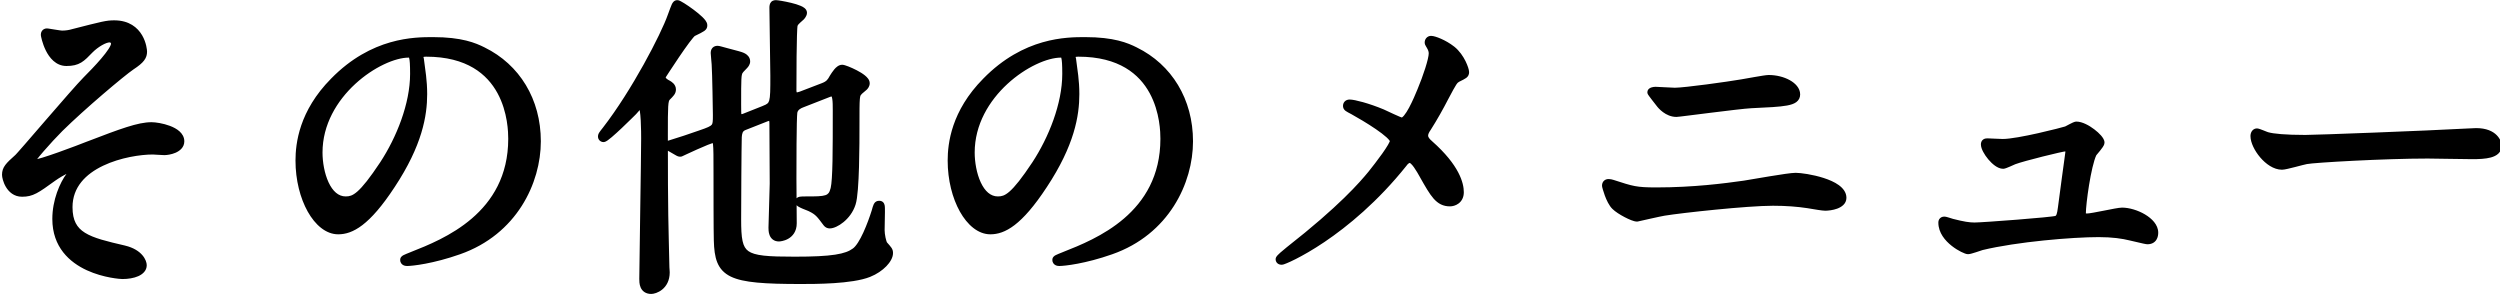 <svg width="161" height="19" viewBox="0 0 161 19" fill="none" xmlns="http://www.w3.org/2000/svg">
<path d="M7.36 1.56C9.08 1.56 9.22 3.2 9.22 3.32C9.22 3.62 9.1 3.84 8.46 4.26C7.84 4.68 5.28 6.84 3.84 8.26C3.1 9 1.98 10.28 1.98 10.42C1.98 10.5 2.06 10.54 2.16 10.54C2.6 10.54 5.06 9.6 5.72 9.34C7.86 8.52 8.94 8.12 9.76 8.12C10.2 8.12 11.62 8.38 11.62 9.1C11.62 9.6 10.86 9.74 10.58 9.74C10.46 9.74 9.94 9.7 9.84 9.7C8.24 9.7 4.42 10.48 4.42 13.34C4.42 15.22 5.68 15.52 8 16.06C9 16.3 9.2 16.9 9.2 17.08C9.2 17.5 8.58 17.72 7.88 17.72C7.74 17.72 3.62 17.48 3.62 14.1C3.62 12.94 4.08 11.88 4.5 11.32C4.58 11.22 4.98 10.74 4.98 10.7C4.98 10.68 4.96 10.64 4.9 10.64C4.8 10.64 3.96 11.04 3.4 11.44C2.32 12.22 2.04 12.42 1.42 12.42C0.6 12.42 0.38 11.44 0.38 11.26C0.38 10.88 0.56 10.7 1.14 10.18C1.32 10.04 4.82 5.9 5.56 5.16C6.18 4.54 7.4 3.28 7.4 2.82C7.4 2.6 7.22 2.48 7.06 2.48C6.72 2.48 6.16 2.82 5.78 3.2C5.24 3.76 5.02 4 4.28 4C3.2 4 2.88 2.3 2.88 2.24C2.88 2.18 2.9 2.08 3.02 2.08C3.08 2.08 3.86 2.22 4 2.22C4.26 2.22 4.5 2.18 4.7 2.12C6.66 1.62 6.88 1.56 7.36 1.56ZM27.44 3.4C27.04 3.4 27.02 3.56 27.02 3.68C27.02 3.74 27.06 3.82 27.06 3.9C27.14 4.54 27.26 5.18 27.26 6.06C27.26 7.4 26.96 9.26 25.2 11.92C23.6 14.36 22.58 14.84 21.78 14.84C20.46 14.84 19.28 12.78 19.28 10.34C19.28 9.28 19.5 7.26 21.5 5.24C24.04 2.64 26.72 2.64 27.88 2.64C29.7 2.64 30.54 3 31.1 3.28C33.26 4.34 34.58 6.48 34.58 9.1C34.58 11.7 33.08 14.9 29.54 16.14C27.84 16.74 26.52 16.88 26.22 16.88C26.14 16.88 26.02 16.86 26.02 16.74C26.02 16.68 26.06 16.66 26.56 16.46C28.64 15.64 32.98 13.92 32.98 8.94C32.98 8.16 32.9 3.4 27.44 3.4ZM26.32 3.46C24.42 3.46 20.52 6.04 20.52 9.82C20.52 11.12 21.04 12.9 22.26 12.9C22.84 12.9 23.32 12.66 24.7 10.58C25.76 8.96 26.66 6.74 26.66 4.76C26.66 3.56 26.58 3.46 26.32 3.46ZM51.58 6.14L53.04 5.58C53.4 5.44 53.52 5.26 53.66 5C53.8 4.78 54.02 4.42 54.24 4.42C54.4 4.42 55.76 4.98 55.76 5.36C55.76 5.46 55.7 5.54 55.64 5.6C55.58 5.66 55.34 5.84 55.3 5.9C55.1 6.12 55.1 6.16 55.1 8.12C55.1 9.18 55.1 12.38 54.86 13.1C54.58 13.98 53.76 14.46 53.44 14.46C53.4 14.46 53.32 14.46 53.24 14.36C52.82 13.8 52.7 13.62 52.2 13.38C52.1 13.32 51.46 13.12 51.46 13C51.46 12.9 51.56 12.9 51.9 12.9C53.18 12.9 53.56 12.9 53.74 12.16C53.88 11.56 53.88 9.68 53.88 7.1C53.88 6.56 53.88 5.96 53.6 5.96C53.5 5.96 53.44 5.98 53.38 6L51.64 6.68C51.48 6.74 51.16 6.88 51.1 7.22C51.04 7.56 51.04 10.94 51.04 11.5C51.04 11.92 51.06 13.92 51.06 14.38C51.06 15.24 50.22 15.3 50.16 15.3C49.74 15.3 49.74 14.84 49.74 14.66C49.74 14.26 49.82 12.28 49.82 11.82C49.82 11.28 49.8 8.6 49.8 8C49.8 7.84 49.8 7.52 49.6 7.52C49.52 7.52 49.4 7.56 49.34 7.58L47.92 8.14C47.56 8.28 47.54 8.6 47.52 8.82C47.5 9.38 47.48 13.2 47.48 14.12C47.48 16.58 47.76 16.78 51.18 16.78C53.58 16.78 54.52 16.62 55.08 16.2C55.6 15.82 56.12 14.44 56.38 13.62C56.48 13.26 56.5 13.18 56.62 13.18C56.74 13.18 56.74 13.24 56.74 13.66C56.74 13.82 56.72 14.64 56.72 14.82C56.72 15.12 56.82 15.62 56.92 15.76C57.22 16.1 57.26 16.14 57.26 16.3C57.26 16.68 56.74 17.28 55.94 17.6C54.84 18.04 52.48 18.04 51.58 18.04C46.9 18.04 46.28 17.68 46.22 15.48C46.2 14.92 46.2 11.9 46.2 11.18C46.2 9.02 46.2 8.96 45.92 8.96C45.66 8.96 43.84 9.84 43.82 9.84C43.76 9.84 43.74 9.84 43.64 9.78L43.12 9.48C43.06 9.44 43 9.42 43 9.38C43 9.34 43 9.32 43.16 9.28C43.58 9.16 44.66 8.8 45.1 8.64C46.16 8.28 46.16 8.22 46.16 7.4C46.16 7.24 46.12 4.66 46.08 4.14C46.08 4.04 46.02 3.54 46.02 3.42C46.02 3.26 46.08 3.2 46.22 3.2C46.3 3.2 47.1 3.44 47.52 3.54C47.72 3.6 48.06 3.68 48.06 3.96C48.06 4.04 48 4.14 47.94 4.2C47.7 4.44 47.64 4.52 47.6 4.58C47.48 4.82 47.48 5.02 47.48 6.74C47.48 7.52 47.48 7.6 47.72 7.6C47.76 7.6 47.86 7.6 47.94 7.56L49.2 7.06C49.86 6.8 49.86 6.66 49.86 4.88C49.86 4.26 49.8 1.2 49.8 0.5C49.8 0.28 49.86 0.26 49.98 0.26C50.1 0.26 51.72 0.52 51.72 0.82C51.72 0.92 51.62 1.04 51.58 1.08C51.22 1.4 51.18 1.44 51.12 1.6C51.04 1.88 51.04 5.34 51.04 5.8C51.04 5.9 51.04 6.2 51.34 6.2C51.38 6.2 51.5 6.16 51.58 6.14ZM41.32 6.74C41.2 6.7 41.08 6.84 40.78 7.18C40.7 7.26 39.06 8.9 38.86 8.9C38.82 8.9 38.76 8.86 38.76 8.8C38.76 8.72 38.78 8.68 39.02 8.38C40.9 5.96 42.8 2.3 43.24 1.04C43.5 0.34 43.52 0.26 43.62 0.26C43.76 0.26 45.3 1.3 45.3 1.62C45.3 1.76 45.28 1.78 44.62 2.1C44.32 2.26 42.66 4.84 42.64 4.88C42.62 4.92 42.62 4.96 42.62 4.98C42.62 5.2 42.86 5.34 43.02 5.42C43.12 5.48 43.28 5.58 43.28 5.76C43.28 5.92 43.2 6 42.94 6.26C42.76 6.46 42.76 6.82 42.76 8.68C42.76 14.02 42.8 14.38 42.86 17.22C42.86 17.28 42.88 17.46 42.88 17.54C42.88 18.46 42.14 18.68 41.94 18.68C41.42 18.68 41.42 18.2 41.42 17.96C41.42 17.08 41.54 10.22 41.54 8.92C41.54 8.6 41.54 6.82 41.32 6.74ZM69.44 3.4C69.04 3.4 69.02 3.56 69.02 3.68C69.02 3.74 69.06 3.82 69.06 3.9C69.14 4.54 69.26 5.18 69.26 6.06C69.26 7.4 68.96 9.26 67.2 11.92C65.6 14.36 64.58 14.84 63.78 14.84C62.46 14.84 61.28 12.78 61.28 10.34C61.28 9.28 61.5 7.26 63.5 5.24C66.04 2.64 68.72 2.64 69.88 2.64C71.7 2.64 72.54 3 73.1 3.28C75.26 4.34 76.58 6.48 76.58 9.1C76.58 11.7 75.08 14.9 71.54 16.14C69.84 16.74 68.52 16.88 68.22 16.88C68.14 16.88 68.02 16.86 68.02 16.74C68.02 16.68 68.06 16.66 68.56 16.46C70.64 15.64 74.98 13.92 74.98 8.94C74.98 8.16 74.9 3.4 69.44 3.4ZM68.32 3.46C66.42 3.46 62.52 6.04 62.52 9.82C62.52 11.12 63.04 12.9 64.26 12.9C64.84 12.9 65.32 12.66 66.7 10.58C67.76 8.96 68.66 6.74 68.66 4.76C68.66 3.56 68.58 3.46 68.32 3.46ZM86.92 6.66C87.18 6.66 88.06 6.88 89.02 7.28C89.22 7.36 90.12 7.82 90.28 7.82C90.7 7.82 91.28 6.42 91.52 5.84C91.88 4.98 92.26 3.84 92.26 3.44C92.26 3.26 92.2 3.12 92.12 2.98C92.06 2.86 92 2.8 92 2.74C92 2.64 92.06 2.56 92.16 2.56C92.34 2.56 92.96 2.78 93.5 3.2C94.1 3.68 94.36 4.5 94.36 4.64C94.36 4.8 94.3 4.82 93.86 5.04C93.64 5.16 93.58 5.26 93.06 6.24C92.72 6.9 92.34 7.58 91.92 8.24C91.82 8.38 91.72 8.56 91.72 8.74C91.72 8.96 91.9 9.14 92.06 9.28C93.78 10.8 94.02 11.88 94.02 12.38C94.02 12.9 93.6 13.04 93.38 13.04C92.66 13.04 92.36 12.52 91.66 11.28C91.46 10.92 91.08 10.24 90.8 10.24C90.62 10.24 90.46 10.4 90.38 10.52C86.72 15.1 82.72 16.8 82.54 16.8C82.48 16.8 82.4 16.78 82.4 16.7C82.4 16.62 82.78 16.32 83.02 16.12C86.42 13.46 87.76 11.9 88.32 11.22C88.8 10.62 89.76 9.38 89.76 9.08C89.76 8.66 87.92 7.56 87.16 7.14C86.78 6.94 86.74 6.92 86.74 6.82C86.74 6.74 86.78 6.66 86.92 6.66ZM103.82 11.82C105.12 12.24 105.34 12.32 106.68 12.32C109.06 12.32 111.08 12.06 112.34 11.88C112.88 11.8 115.16 11.38 115.64 11.38C116.22 11.38 118.66 11.78 118.66 12.74C118.66 13.2 117.88 13.32 117.54 13.32C117.38 13.32 116.92 13.24 116.44 13.16C115.78 13.06 115.04 13 114.18 13C112.5 13 108.28 13.46 107.18 13.64C106.9 13.68 105.44 14.02 105.42 14.02C105.18 14.02 104.32 13.58 104.02 13.28C103.66 12.94 103.42 12 103.42 11.96C103.42 11.82 103.5 11.78 103.6 11.78C103.66 11.78 103.76 11.8 103.82 11.82ZM106.62 5.84C106.74 5.84 107.66 5.9 107.86 5.9C108.5 5.9 111.36 5.5 112.16 5.36C112.44 5.32 113.66 5.08 113.9 5.08C114.82 5.08 115.68 5.54 115.68 6.08C115.68 6.58 114.94 6.62 112.76 6.72C111.98 6.76 108.12 7.28 107.96 7.28C107.4 7.28 106.98 6.8 106.88 6.66C106.82 6.58 106.34 5.98 106.34 5.94C106.34 5.88 106.5 5.84 106.62 5.84ZM128 9.16C128.06 9.16 128.82 9.2 128.98 9.2C129.98 9.2 132.84 8.46 133.08 8.38C133.18 8.34 133.62 8.08 133.72 8.08C134.3 8.08 135.28 8.9 135.28 9.18C135.28 9.32 134.84 9.78 134.78 9.88C134.4 10.68 134.08 13.14 134.08 13.72C134.08 13.88 134.12 14 134.4 14C134.76 14 136.34 13.62 136.66 13.62C137.48 13.62 138.74 14.24 138.74 14.98C138.74 15.18 138.68 15.48 138.3 15.48C138.24 15.48 138.14 15.46 137.2 15.24C136.72 15.12 136.06 15.02 135.16 15.02C133.44 15.02 129.86 15.32 127.62 15.86C127.48 15.9 126.88 16.12 126.74 16.12C126.56 16.12 125.08 15.42 125.08 14.34C125.08 14.24 125.12 14.2 125.22 14.2C125.3 14.2 125.64 14.32 125.72 14.34C126.42 14.52 126.8 14.58 127.16 14.58C127.66 14.58 132.22 14.24 132.46 14.14C132.68 14.04 132.72 13.82 132.78 13.38C132.82 13 133.26 9.84 133.26 9.8C133.26 9.5 133.1 9.5 133 9.5C132.8 9.5 130.28 10.12 129.7 10.34C129.6 10.38 129.1 10.62 129 10.62C128.54 10.62 127.82 9.68 127.82 9.3C127.82 9.18 127.88 9.16 128 9.16ZM148.46 8.94C149.12 8.94 156.1 8.68 159.02 8.52C159.14 8.52 159.36 8.5 159.46 8.5C160.68 8.5 160.86 9.24 160.86 9.38C160.86 9.94 160.04 10 159.2 10C158.74 10 156.74 9.96 156.34 9.96C153.58 9.96 149 10.22 148.52 10.32C148.28 10.36 147.2 10.68 146.96 10.68C146.1 10.68 145.18 9.44 145.18 8.76C145.18 8.64 145.24 8.52 145.34 8.52C145.44 8.52 145.92 8.74 146.02 8.76C146.36 8.86 147.18 8.94 148.46 8.94Z" fill="black"/>
<path d="M8.46 4.26L8.323 4.051L8.32 4.053L8.46 4.26ZM3.84 8.26L3.664 8.082L3.663 8.083L3.84 8.26ZM5.72 9.34L5.631 9.107L5.628 9.107L5.72 9.34ZM8 16.06L8.058 15.817L8.057 15.816L8 16.06ZM4.5 11.32L4.305 11.164L4.3 11.17L4.5 11.32ZM3.4 11.44L3.255 11.237L3.254 11.237L3.4 11.44ZM1.14 10.18L0.987 9.983L0.98 9.988L0.973 9.994L1.14 10.18ZM5.56 5.16L5.737 5.337L5.56 5.16ZM5.78 3.2L5.603 3.023L5.6 3.026L5.78 3.2ZM4.7 2.12L4.638 1.878L4.628 1.881L4.7 2.12ZM7.36 1.81C8.121 1.81 8.509 2.163 8.72 2.522C8.828 2.707 8.892 2.898 8.928 3.051C8.946 3.128 8.956 3.193 8.963 3.242C8.966 3.266 8.968 3.285 8.969 3.3C8.97 3.315 8.97 3.322 8.97 3.32H9.47C9.47 3.229 9.429 2.742 9.15 2.268C8.861 1.777 8.319 1.31 7.36 1.31V1.81ZM8.97 3.32C8.97 3.425 8.952 3.5 8.881 3.594C8.798 3.703 8.638 3.844 8.323 4.051L8.597 4.469C8.922 4.256 9.142 4.077 9.279 3.896C9.428 3.7 9.47 3.515 9.47 3.32H8.97ZM8.32 4.053C7.682 4.485 5.109 6.657 3.664 8.082L4.016 8.438C5.451 7.023 7.998 4.875 8.6 4.467L8.32 4.053ZM3.663 8.083C3.288 8.458 2.819 8.968 2.444 9.401C2.256 9.618 2.089 9.818 1.969 9.975C1.909 10.053 1.857 10.123 1.819 10.182C1.801 10.211 1.782 10.242 1.768 10.271C1.759 10.29 1.73 10.349 1.73 10.42H2.23C2.23 10.474 2.21 10.506 2.218 10.49C2.22 10.486 2.226 10.473 2.24 10.453C2.266 10.412 2.308 10.354 2.365 10.28C2.477 10.134 2.637 9.942 2.821 9.729C3.191 9.302 3.652 8.802 4.017 8.437L3.663 8.083ZM1.73 10.42C1.73 10.559 1.806 10.664 1.901 10.723C1.986 10.775 2.082 10.79 2.16 10.79V10.29C2.138 10.29 2.144 10.285 2.164 10.297C2.175 10.304 2.193 10.319 2.208 10.343C2.224 10.369 2.23 10.396 2.23 10.42H1.73ZM2.16 10.79C2.247 10.79 2.358 10.769 2.47 10.742C2.588 10.714 2.728 10.675 2.882 10.628C3.19 10.534 3.564 10.407 3.941 10.273C4.697 10.004 5.48 9.703 5.812 9.573L5.628 9.107C5.3 9.237 4.523 9.536 3.774 9.802C3.399 9.935 3.034 10.059 2.736 10.15C2.587 10.195 2.458 10.231 2.355 10.256C2.245 10.282 2.183 10.29 2.16 10.29V10.79ZM5.809 9.573C6.881 9.163 7.679 8.861 8.31 8.661C8.943 8.461 9.389 8.37 9.76 8.37V7.87C9.311 7.87 8.807 7.979 8.16 8.184C7.511 8.389 6.699 8.697 5.631 9.107L5.809 9.573ZM9.76 8.37C9.95 8.37 10.385 8.43 10.767 8.574C10.957 8.646 11.116 8.732 11.224 8.829C11.329 8.923 11.37 9.012 11.37 9.1H11.87C11.87 8.828 11.733 8.614 11.558 8.457C11.386 8.303 11.163 8.189 10.943 8.106C10.505 7.94 10.01 7.87 9.76 7.87V8.37ZM11.37 9.1C11.37 9.196 11.303 9.293 11.106 9.378C10.917 9.46 10.692 9.49 10.58 9.49V9.99C10.748 9.99 11.043 9.95 11.304 9.837C11.557 9.727 11.87 9.504 11.87 9.1H11.37ZM10.58 9.49C10.53 9.49 10.382 9.481 10.218 9.47C10.068 9.461 9.9 9.45 9.84 9.45V9.95C9.88 9.95 10.022 9.959 10.187 9.97C10.338 9.979 10.51 9.99 10.58 9.99V9.49ZM9.84 9.45C9.011 9.45 7.618 9.65 6.422 10.222C5.225 10.794 4.17 11.772 4.17 13.34H4.67C4.67 12.048 5.525 11.206 6.638 10.673C7.752 10.14 9.069 9.95 9.84 9.95V9.45ZM4.17 13.34C4.17 13.837 4.253 14.251 4.431 14.596C4.609 14.944 4.874 15.207 5.208 15.415C5.856 15.819 6.8 16.037 7.943 16.303L8.057 15.816C6.88 15.543 6.034 15.341 5.472 14.99C5.201 14.821 5.006 14.622 4.876 14.368C4.744 14.112 4.67 13.783 4.67 13.34H4.17ZM7.942 16.303C8.398 16.413 8.649 16.598 8.786 16.756C8.855 16.836 8.897 16.912 8.921 16.972C8.933 17.002 8.941 17.028 8.945 17.047C8.947 17.057 8.949 17.065 8.949 17.071C8.95 17.077 8.95 17.08 8.95 17.08H9.45C9.45 16.766 9.152 16.079 8.058 15.817L7.942 16.303ZM8.95 17.08C8.95 17.142 8.908 17.237 8.701 17.329C8.501 17.418 8.209 17.47 7.88 17.47V17.97C8.251 17.97 8.619 17.912 8.904 17.786C9.182 17.663 9.45 17.438 9.45 17.08H8.95ZM7.88 17.47C7.88 17.47 7.863 17.47 7.826 17.467C7.791 17.465 7.743 17.461 7.683 17.454C7.562 17.442 7.397 17.42 7.201 17.384C6.808 17.311 6.301 17.18 5.802 16.95C4.807 16.492 3.87 15.658 3.87 14.1H3.37C3.37 15.922 4.493 16.898 5.593 17.405C6.683 17.907 7.786 17.97 7.88 17.97V17.47ZM3.87 14.1C3.87 12.999 4.309 11.991 4.7 11.47L4.3 11.17C3.851 11.769 3.37 12.881 3.37 14.1H3.87ZM4.695 11.476C4.714 11.453 4.753 11.406 4.802 11.345C4.851 11.285 4.909 11.213 4.965 11.144C5.021 11.074 5.075 11.005 5.117 10.949C5.137 10.921 5.157 10.894 5.173 10.87C5.18 10.858 5.189 10.843 5.198 10.827C5.202 10.819 5.208 10.806 5.214 10.791C5.218 10.78 5.23 10.745 5.23 10.7H4.73C4.73 10.657 4.742 10.626 4.744 10.619C4.748 10.608 4.752 10.601 4.753 10.598C4.756 10.593 4.756 10.593 4.753 10.598C4.746 10.609 4.734 10.626 4.716 10.651C4.68 10.699 4.629 10.763 4.575 10.831C4.521 10.899 4.464 10.969 4.415 11.028C4.367 11.087 4.326 11.137 4.305 11.164L4.695 11.476ZM5.23 10.7C5.23 10.542 5.098 10.39 4.9 10.39V10.89C4.87 10.89 4.824 10.878 4.786 10.839C4.755 10.808 4.73 10.761 4.73 10.7H5.23ZM4.9 10.39C4.861 10.39 4.827 10.398 4.811 10.402C4.79 10.408 4.768 10.415 4.748 10.422C4.706 10.436 4.657 10.456 4.603 10.479C4.495 10.526 4.358 10.591 4.208 10.668C3.91 10.821 3.548 11.027 3.255 11.237L3.545 11.643C3.812 11.453 4.15 11.259 4.437 11.113C4.579 11.039 4.706 10.979 4.801 10.938C4.849 10.918 4.886 10.903 4.912 10.894C4.925 10.889 4.932 10.887 4.935 10.887C4.942 10.885 4.927 10.89 4.9 10.89V10.39ZM3.254 11.237C2.707 11.632 2.384 11.864 2.122 12.001C1.877 12.129 1.692 12.17 1.42 12.17V12.67C1.768 12.67 2.033 12.611 2.353 12.444C2.656 12.286 3.013 12.028 3.546 11.643L3.254 11.237ZM1.42 12.17C1.13 12.17 0.939 12.004 0.808 11.781C0.742 11.669 0.697 11.55 0.668 11.449C0.653 11.398 0.643 11.354 0.637 11.319C0.634 11.302 0.632 11.287 0.631 11.276C0.63 11.265 0.63 11.26 0.63 11.26H0.13C0.13 11.338 0.15 11.458 0.187 11.586C0.225 11.719 0.285 11.879 0.377 12.034C0.561 12.346 0.89 12.67 1.42 12.67V12.17ZM0.63 11.26C0.63 11.123 0.658 11.036 0.743 10.922C0.842 10.789 1.011 10.632 1.307 10.366L0.973 9.994C0.689 10.248 0.478 10.441 0.342 10.623C0.192 10.824 0.13 11.017 0.13 11.26H0.63ZM1.293 10.377C1.324 10.354 1.363 10.312 1.394 10.279C1.431 10.239 1.48 10.185 1.538 10.121C1.653 9.992 1.808 9.815 1.991 9.605C2.356 9.185 2.834 8.631 3.329 8.059C4.323 6.908 5.375 5.698 5.737 5.337L5.383 4.983C5.005 5.362 3.937 6.592 2.951 7.731C2.456 8.304 1.979 8.858 1.614 9.277C1.432 9.486 1.278 9.661 1.165 9.788C1.108 9.851 1.062 9.902 1.029 9.938C0.988 9.981 0.979 9.989 0.987 9.983L1.293 10.377ZM5.737 5.337C6.048 5.026 6.514 4.55 6.903 4.092C7.097 3.863 7.277 3.634 7.41 3.428C7.476 3.325 7.534 3.223 7.576 3.127C7.616 3.034 7.65 2.927 7.65 2.82H7.15C7.15 2.828 7.146 2.861 7.117 2.928C7.09 2.991 7.047 3.067 6.99 3.157C6.874 3.336 6.71 3.547 6.522 3.768C6.146 4.21 5.692 4.674 5.383 4.983L5.737 5.337ZM7.65 2.82C7.65 2.434 7.328 2.23 7.06 2.23V2.73C7.081 2.73 7.106 2.739 7.124 2.755C7.132 2.762 7.138 2.77 7.142 2.778C7.146 2.787 7.15 2.8 7.15 2.82H7.65ZM7.06 2.23C6.823 2.23 6.55 2.342 6.31 2.481C6.061 2.624 5.809 2.818 5.603 3.023L5.957 3.377C6.131 3.202 6.349 3.036 6.56 2.914C6.78 2.788 6.957 2.73 7.06 2.73V2.23ZM5.6 3.026C5.321 3.316 5.156 3.487 4.976 3.596C4.811 3.696 4.62 3.75 4.28 3.75V4.25C4.68 4.25 4.969 4.184 5.234 4.024C5.484 3.873 5.699 3.644 5.96 3.374L5.6 3.026ZM4.28 3.75C3.891 3.75 3.605 3.445 3.399 3.031C3.3 2.833 3.232 2.631 3.188 2.473C3.166 2.395 3.15 2.329 3.141 2.282C3.136 2.258 3.132 2.241 3.131 2.229C3.127 2.207 3.13 2.219 3.13 2.24H2.63C2.63 2.268 2.636 2.3 2.637 2.31C2.64 2.33 2.645 2.355 2.651 2.384C2.663 2.441 2.681 2.518 2.706 2.608C2.756 2.786 2.835 3.019 2.951 3.254C3.175 3.705 3.589 4.25 4.28 4.25V3.75ZM3.13 2.24C3.13 2.238 3.13 2.238 3.13 2.241C3.129 2.244 3.127 2.254 3.118 2.269C3.108 2.284 3.092 2.303 3.068 2.316C3.044 2.329 3.025 2.33 3.02 2.33V1.83C2.876 1.83 2.759 1.898 2.692 2.006C2.637 2.096 2.63 2.19 2.63 2.24H3.13ZM3.02 2.33C3.006 2.33 3.004 2.329 3.039 2.334C3.064 2.337 3.098 2.342 3.14 2.349C3.224 2.362 3.329 2.379 3.441 2.397C3.551 2.414 3.665 2.432 3.762 2.446C3.85 2.458 3.944 2.47 4 2.47V1.97C4 1.97 3.996 1.97 3.986 1.969C3.976 1.968 3.963 1.967 3.947 1.965C3.916 1.962 3.877 1.957 3.831 1.951C3.74 1.938 3.629 1.921 3.519 1.903C3.411 1.886 3.301 1.868 3.217 1.855C3.175 1.848 3.138 1.843 3.108 1.838C3.088 1.836 3.049 1.83 3.02 1.83V2.33ZM4 2.47C4.285 2.47 4.549 2.426 4.772 2.359L4.628 1.881C4.451 1.934 4.235 1.97 4 1.97V2.47ZM4.762 2.362C6.74 1.858 6.92 1.81 7.36 1.81V1.31C6.84 1.31 6.58 1.382 4.638 1.878L4.762 2.362ZM27.06 3.9H26.81V3.916L26.812 3.931L27.06 3.9ZM25.2 11.92L24.991 11.782L24.991 11.783L25.2 11.92ZM21.5 5.24L21.678 5.416L21.679 5.415L21.5 5.24ZM31.1 3.28L30.988 3.504L30.99 3.504L31.1 3.28ZM29.54 16.14L29.457 15.904L29.457 15.904L29.54 16.14ZM26.56 16.46L26.468 16.227L26.467 16.228L26.56 16.46ZM24.7 10.58L24.908 10.718L24.909 10.717L24.7 10.58ZM27.44 3.15C27.219 3.15 27.029 3.192 26.903 3.318C26.771 3.45 26.77 3.614 26.77 3.68H27.27C27.27 3.626 27.279 3.65 27.257 3.672C27.248 3.68 27.248 3.675 27.275 3.667C27.304 3.659 27.355 3.65 27.44 3.65V3.15ZM26.77 3.68C26.77 3.721 26.777 3.757 26.782 3.782C26.787 3.806 26.794 3.832 26.798 3.847C26.803 3.865 26.806 3.877 26.808 3.887C26.81 3.897 26.81 3.9 26.81 3.9H27.31C27.31 3.823 27.291 3.754 27.282 3.718C27.276 3.696 27.273 3.685 27.27 3.675C27.268 3.666 27.27 3.669 27.27 3.68H26.77ZM26.812 3.931C26.894 4.585 27.01 5.2 27.01 6.06H27.51C27.51 5.16 27.386 4.495 27.308 3.869L26.812 3.931ZM27.01 6.06C27.01 7.349 26.725 9.162 24.991 11.782L25.409 12.058C27.195 9.358 27.51 7.451 27.51 6.06H27.01ZM24.991 11.783C23.4 14.21 22.445 14.59 21.78 14.59V15.09C22.715 15.09 23.8 14.51 25.409 12.057L24.991 11.783ZM21.78 14.59C21.256 14.59 20.697 14.174 20.253 13.383C19.817 12.605 19.53 11.523 19.53 10.34H19.03C19.03 11.597 19.334 12.765 19.817 13.627C20.293 14.476 20.984 15.09 21.78 15.09V14.59ZM19.53 10.34C19.53 9.323 19.738 7.375 21.678 5.416L21.322 5.064C19.262 7.145 19.03 9.237 19.03 10.34H19.53ZM21.679 5.415C24.146 2.889 26.738 2.89 27.88 2.89V2.39C26.702 2.39 23.934 2.391 21.321 5.065L21.679 5.415ZM27.88 2.89C29.658 2.89 30.46 3.239 30.988 3.504L31.212 3.056C30.62 2.761 29.742 2.39 27.88 2.39V2.89ZM30.99 3.504C33.059 4.52 34.33 6.57 34.33 9.1H34.83C34.83 6.39 33.461 4.16 31.21 3.056L30.99 3.504ZM34.33 9.1C34.33 11.614 32.879 14.706 29.457 15.904L29.623 16.376C33.281 15.095 34.83 11.786 34.83 9.1H34.33ZM29.457 15.904C27.778 16.497 26.486 16.63 26.22 16.63V17.13C26.554 17.13 27.902 16.983 29.623 16.376L29.457 15.904ZM26.22 16.63C26.21 16.63 26.202 16.629 26.196 16.628C26.19 16.627 26.193 16.627 26.202 16.631C26.212 16.636 26.231 16.649 26.248 16.674C26.266 16.701 26.27 16.726 26.27 16.74H25.77C25.77 16.814 25.789 16.887 25.832 16.951C25.874 17.014 25.928 17.054 25.978 17.079C26.07 17.125 26.167 17.13 26.22 17.13V16.63ZM26.27 16.74C26.27 16.746 26.27 16.767 26.262 16.793C26.253 16.822 26.238 16.845 26.224 16.862C26.202 16.887 26.185 16.891 26.217 16.875C26.276 16.844 26.396 16.795 26.653 16.692L26.467 16.228C26.224 16.325 26.074 16.386 25.988 16.43C25.947 16.451 25.89 16.484 25.845 16.536C25.782 16.608 25.77 16.686 25.77 16.74H26.27ZM26.652 16.693C28.71 15.881 33.23 14.107 33.23 8.94H32.73C32.73 13.733 28.57 15.399 26.468 16.227L26.652 16.693ZM33.23 8.94C33.23 8.542 33.211 7.103 32.477 5.758C32.108 5.081 31.556 4.426 30.736 3.941C29.916 3.456 28.842 3.15 27.44 3.15V3.65C28.768 3.65 29.751 3.939 30.482 4.371C31.212 4.803 31.705 5.387 32.038 5.997C32.709 7.227 32.73 8.558 32.73 8.94H33.23ZM26.32 3.21C25.795 3.21 25.157 3.386 24.505 3.696C23.849 4.008 23.163 4.463 22.538 5.039C21.291 6.188 20.27 7.84 20.27 9.82H20.77C20.77 8.02 21.699 6.492 22.877 5.406C23.465 4.864 24.11 4.438 24.72 4.148C25.333 3.856 25.895 3.71 26.32 3.71V3.21ZM20.27 9.82C20.27 10.497 20.404 11.305 20.706 11.953C21.004 12.595 21.505 13.15 22.26 13.15V12.65C21.795 12.65 21.426 12.315 21.159 11.742C20.896 11.175 20.77 10.443 20.77 9.82H20.27ZM22.26 13.15C22.424 13.15 22.594 13.133 22.779 13.064C22.962 12.996 23.145 12.883 23.345 12.708C23.737 12.364 24.217 11.76 24.908 10.718L24.492 10.442C23.803 11.48 23.353 12.036 23.015 12.332C22.849 12.477 22.718 12.554 22.605 12.596C22.493 12.637 22.386 12.65 22.26 12.65V13.15ZM24.909 10.717C25.985 9.073 26.91 6.805 26.91 4.76H26.41C26.41 6.675 25.535 8.847 24.491 10.443L24.909 10.717ZM26.91 4.76C26.91 4.17 26.892 3.805 26.827 3.588C26.792 3.471 26.732 3.357 26.617 3.284C26.509 3.215 26.393 3.21 26.32 3.21V3.71C26.377 3.71 26.368 3.718 26.348 3.705C26.322 3.688 26.331 3.674 26.348 3.732C26.388 3.865 26.41 4.15 26.41 4.76H26.91ZM51.58 6.14L51.641 6.383L51.655 6.379L51.669 6.373L51.58 6.14ZM53.04 5.58L53.13 5.813L53.131 5.813L53.04 5.58ZM53.66 5L53.449 4.866L53.444 4.873L53.44 4.881L53.66 5ZM55.64 5.6L55.463 5.423L55.463 5.423L55.64 5.6ZM55.3 5.9L55.485 6.068L55.498 6.054L55.508 6.039L55.3 5.9ZM54.86 13.1L54.623 13.021L54.622 13.024L54.86 13.1ZM53.24 14.36L53.04 14.51L53.045 14.516L53.24 14.36ZM52.2 13.38L52.071 13.594L52.081 13.6L52.092 13.605L52.2 13.38ZM53.74 12.16L53.983 12.219L53.983 12.217L53.74 12.16ZM53.38 6L53.301 5.763L53.289 5.767L53.38 6ZM51.64 6.68L51.728 6.914L51.731 6.913L51.64 6.68ZM51.1 7.22L51.346 7.263L51.1 7.22ZM49.34 7.58L49.261 7.342L49.248 7.347L49.34 7.58ZM47.92 8.14L48.011 8.373L48.012 8.373L47.92 8.14ZM47.52 8.82L47.271 8.797L47.27 8.811L47.52 8.82ZM55.08 16.2L54.932 15.998L54.93 16L55.08 16.2ZM56.38 13.62L56.618 13.696L56.621 13.687L56.38 13.62ZM56.92 15.76L56.717 15.905L56.724 15.916L56.733 15.925L56.92 15.76ZM55.94 17.6L55.847 17.368L55.94 17.6ZM46.22 15.48L46.47 15.473L46.47 15.471L46.22 15.48ZM43.64 9.78L43.769 9.566L43.765 9.563L43.64 9.78ZM43.12 9.48L42.981 9.688L42.988 9.693L42.995 9.697L43.12 9.48ZM43.16 9.28L43.221 9.523L43.229 9.52L43.16 9.28ZM45.1 8.64L45.02 8.403L45.015 8.405L45.1 8.64ZM46.08 4.14H45.83V4.15L45.831 4.159L46.08 4.14ZM47.52 3.54L47.592 3.301L47.585 3.298L47.578 3.297L47.52 3.54ZM47.94 4.2L47.763 4.023L47.763 4.023L47.94 4.2ZM47.6 4.58L47.392 4.441L47.383 4.454L47.376 4.468L47.6 4.58ZM47.94 7.56L47.848 7.328L47.838 7.332L47.828 7.336L47.94 7.56ZM49.2 7.06L49.108 6.827L49.108 6.828L49.2 7.06ZM51.58 1.08L51.746 1.267L51.752 1.262L51.757 1.257L51.58 1.08ZM51.12 1.6L50.886 1.512L50.882 1.522L50.88 1.531L51.12 1.6ZM41.32 6.74L41.406 6.505L41.399 6.503L41.32 6.74ZM40.78 7.18L40.957 7.357L40.962 7.351L40.968 7.345L40.78 7.18ZM39.02 8.38L39.215 8.536L39.217 8.533L39.02 8.38ZM43.24 1.04L43.006 0.953L43.004 0.958L43.24 1.04ZM44.62 2.1L44.511 1.875L44.502 1.879L44.62 2.1ZM42.64 4.88L42.864 4.992L42.864 4.992L42.64 4.88ZM43.02 5.42L43.149 5.206L43.14 5.201L43.132 5.196L43.02 5.42ZM42.94 6.26L42.763 6.083L42.754 6.093L42.94 6.26ZM42.86 17.22H43.11L43.11 17.215L42.86 17.22ZM51.669 6.373L53.13 5.813L52.95 5.347L51.49 5.907L51.669 6.373ZM53.131 5.813C53.337 5.733 53.49 5.635 53.612 5.509C53.73 5.388 53.809 5.251 53.88 5.119L53.44 4.881C53.371 5.009 53.32 5.092 53.253 5.161C53.19 5.225 53.103 5.287 52.949 5.347L53.131 5.813ZM53.871 5.134C53.944 5.019 54.024 4.891 54.11 4.79C54.153 4.739 54.19 4.705 54.218 4.685C54.248 4.665 54.254 4.67 54.24 4.67V4.17C54.116 4.17 54.012 4.22 53.934 4.274C53.855 4.328 53.787 4.398 53.73 4.465C53.616 4.599 53.516 4.761 53.449 4.866L53.871 5.134ZM54.24 4.67C54.217 4.67 54.221 4.666 54.278 4.684C54.323 4.698 54.383 4.719 54.454 4.746C54.596 4.802 54.773 4.88 54.944 4.969C55.118 5.059 55.276 5.156 55.387 5.247C55.443 5.292 55.479 5.33 55.499 5.357C55.521 5.387 55.51 5.386 55.51 5.36H56.01C56.01 5.239 55.957 5.137 55.904 5.064C55.849 4.988 55.777 4.92 55.703 4.859C55.554 4.738 55.362 4.623 55.175 4.526C54.987 4.428 54.794 4.342 54.636 4.28C54.557 4.25 54.485 4.224 54.424 4.206C54.377 4.191 54.303 4.17 54.24 4.17V4.67ZM55.51 5.36C55.51 5.358 55.511 5.361 55.505 5.372C55.497 5.385 55.484 5.402 55.463 5.423L55.817 5.777C55.889 5.705 56.01 5.563 56.01 5.36H55.51ZM55.463 5.423C55.444 5.442 55.386 5.488 55.303 5.557C55.266 5.588 55.227 5.621 55.194 5.651C55.168 5.674 55.122 5.716 55.092 5.761L55.508 6.039C55.498 6.054 55.497 6.051 55.529 6.022C55.554 5.999 55.586 5.972 55.622 5.943C55.684 5.892 55.776 5.818 55.817 5.777L55.463 5.423ZM55.115 5.732C55.063 5.789 55.001 5.859 54.955 5.965C54.911 6.067 54.889 6.185 54.876 6.335C54.85 6.632 54.85 7.148 54.85 8.12H55.35C55.35 7.132 55.35 6.648 55.374 6.38C55.386 6.248 55.401 6.192 55.414 6.163C55.424 6.139 55.437 6.121 55.485 6.068L55.115 5.732ZM54.85 8.12C54.85 8.65 54.85 9.712 54.82 10.73C54.805 11.24 54.783 11.735 54.75 12.147C54.715 12.569 54.672 12.874 54.623 13.021L55.097 13.179C55.168 12.966 55.215 12.601 55.248 12.187C55.282 11.763 55.305 11.258 55.32 10.745C55.35 9.718 55.35 8.65 55.35 8.12H54.85ZM54.622 13.024C54.499 13.409 54.257 13.711 54.006 13.917C53.881 14.019 53.758 14.095 53.652 14.145C53.541 14.196 53.468 14.21 53.44 14.21V14.71C53.572 14.71 53.722 14.664 53.863 14.598C54.01 14.53 54.169 14.431 54.324 14.303C54.633 14.049 54.941 13.671 55.098 13.176L54.622 13.024ZM53.44 14.21C53.43 14.21 53.43 14.21 53.43 14.21C53.431 14.21 53.435 14.211 53.439 14.212C53.441 14.213 53.443 14.213 53.444 14.214C53.445 14.215 53.445 14.215 53.446 14.215C53.446 14.215 53.446 14.216 53.446 14.216C53.446 14.216 53.446 14.215 53.446 14.215C53.445 14.215 53.444 14.214 53.444 14.213C53.442 14.211 53.439 14.208 53.435 14.204L53.045 14.516C53.112 14.6 53.19 14.654 53.271 14.683C53.349 14.711 53.417 14.71 53.44 14.71V14.21ZM53.44 14.21C53.236 13.938 53.088 13.734 52.927 13.573C52.757 13.403 52.576 13.283 52.308 13.155L52.092 13.605C52.324 13.717 52.453 13.807 52.573 13.927C52.702 14.056 52.824 14.222 53.04 14.51L53.44 14.21ZM52.329 13.166C52.281 13.137 52.197 13.104 52.133 13.079C52.057 13.05 51.972 13.017 51.889 12.982C51.805 12.947 51.735 12.914 51.689 12.887C51.665 12.872 51.659 12.866 51.661 12.868C51.663 12.87 51.673 12.879 51.683 12.897C51.694 12.915 51.71 12.951 51.71 13H51.21C51.21 13.122 51.285 13.201 51.314 13.228C51.352 13.265 51.396 13.294 51.434 13.316C51.511 13.362 51.607 13.406 51.696 13.443C51.785 13.481 51.879 13.517 51.951 13.545C51.988 13.559 52.018 13.572 52.042 13.582C52.07 13.593 52.076 13.597 52.071 13.594L52.329 13.166ZM51.71 13C51.71 13.019 51.703 13.075 51.654 13.123C51.616 13.159 51.58 13.162 51.598 13.158C51.612 13.156 51.64 13.153 51.695 13.152C51.748 13.15 51.814 13.15 51.9 13.15V12.65C51.744 12.65 51.603 12.649 51.507 12.667C51.457 12.676 51.376 12.697 51.308 12.762C51.229 12.837 51.21 12.931 51.21 13H51.71ZM51.9 13.15C52.218 13.15 52.489 13.15 52.715 13.138C52.941 13.126 53.141 13.102 53.312 13.045C53.489 12.985 53.638 12.89 53.754 12.741C53.865 12.598 53.934 12.421 53.983 12.219L53.497 12.101C53.456 12.269 53.41 12.37 53.359 12.434C53.313 12.493 53.253 12.537 53.153 12.57C53.047 12.606 52.901 12.628 52.689 12.639C52.479 12.65 52.222 12.65 51.9 12.65V13.15ZM53.983 12.217C54.061 11.886 54.095 11.237 54.112 10.377C54.13 9.507 54.13 8.389 54.13 7.1H53.63C53.63 8.391 53.63 9.503 53.613 10.367C53.595 11.243 53.559 11.834 53.496 12.103L53.983 12.217ZM54.13 7.1C54.13 6.837 54.131 6.529 54.092 6.288C54.073 6.169 54.04 6.038 53.975 5.932C53.904 5.816 53.781 5.71 53.6 5.71V6.21C53.559 6.21 53.541 6.179 53.548 6.192C53.562 6.215 53.582 6.269 53.598 6.367C53.629 6.561 53.63 6.823 53.63 7.1H54.13ZM53.6 5.71C53.459 5.71 53.368 5.741 53.301 5.763L53.459 6.237C53.49 6.227 53.508 6.221 53.527 6.217C53.545 6.213 53.568 6.21 53.6 6.21V5.71ZM53.289 5.767L51.549 6.447L51.731 6.913L53.471 6.233L53.289 5.767ZM51.552 6.446C51.397 6.504 50.94 6.686 50.854 7.177L51.346 7.263C51.38 7.074 51.563 6.976 51.728 6.914L51.552 6.446ZM50.854 7.177C50.843 7.238 50.836 7.345 50.831 7.467C50.825 7.596 50.82 7.76 50.815 7.948C50.807 8.323 50.801 8.796 50.797 9.276C50.79 10.234 50.79 11.22 50.79 11.5H51.29C51.29 11.22 51.29 10.236 51.297 9.279C51.301 8.801 51.307 8.331 51.315 7.959C51.319 7.773 51.324 7.613 51.33 7.49C51.336 7.36 51.342 7.287 51.346 7.263L50.854 7.177ZM50.79 11.5C50.79 11.711 50.795 12.318 50.8 12.927C50.805 13.538 50.81 14.151 50.81 14.38H51.31C51.31 14.149 51.305 13.532 51.3 12.923C51.295 12.312 51.29 11.709 51.29 11.5H50.79ZM50.81 14.38C50.81 14.707 50.66 14.86 50.51 14.945C50.428 14.991 50.343 15.018 50.273 15.033C50.2 15.049 50.155 15.05 50.16 15.05V15.55C50.218 15.55 50.489 15.53 50.755 15.38C51.04 15.22 51.31 14.913 51.31 14.38H50.81ZM50.16 15.05C50.104 15.05 50.081 15.036 50.071 15.028C50.058 15.018 50.041 14.998 50.026 14.958C49.992 14.87 49.99 14.756 49.99 14.66H49.49C49.49 14.744 49.488 14.95 49.559 15.137C49.596 15.235 49.659 15.341 49.764 15.423C49.872 15.507 50.006 15.55 50.16 15.55V15.05ZM49.99 14.66C49.99 14.465 50.01 13.877 50.03 13.271C50.05 12.671 50.07 12.055 50.07 11.82H49.57C49.57 12.045 49.55 12.649 49.53 13.254C49.51 13.853 49.49 14.455 49.49 14.66H49.99ZM50.07 11.82C50.07 11.549 50.065 10.743 50.06 9.931C50.055 9.118 50.05 8.299 50.05 8H49.55C49.55 8.301 49.555 9.122 49.56 9.934C49.565 10.747 49.57 11.551 49.57 11.82H50.07ZM50.05 8C50.05 7.926 50.051 7.774 50.017 7.639C50.001 7.571 49.969 7.483 49.905 7.409C49.832 7.325 49.727 7.27 49.6 7.27V7.77C49.591 7.77 49.576 7.768 49.559 7.76C49.543 7.752 49.532 7.743 49.527 7.736C49.518 7.727 49.525 7.729 49.532 7.761C49.549 7.826 49.55 7.914 49.55 8H50.05ZM49.6 7.27C49.526 7.27 49.451 7.287 49.399 7.301C49.343 7.316 49.291 7.333 49.261 7.343L49.419 7.817C49.449 7.807 49.487 7.794 49.526 7.784C49.545 7.779 49.562 7.775 49.577 7.773C49.584 7.772 49.59 7.771 49.594 7.77C49.598 7.77 49.6 7.77 49.6 7.77V7.27ZM49.248 7.347L47.828 7.907L48.012 8.373L49.432 7.813L49.248 7.347ZM47.829 7.907C47.581 8.004 47.438 8.171 47.362 8.353C47.292 8.521 47.28 8.697 47.271 8.797L47.769 8.843C47.78 8.723 47.788 8.629 47.823 8.547C47.852 8.479 47.899 8.416 48.011 8.373L47.829 7.907ZM47.27 8.811C47.25 9.377 47.23 13.202 47.23 14.12H47.73C47.73 13.198 47.75 9.383 47.77 8.829L47.27 8.811ZM47.23 14.12C47.23 14.733 47.247 15.232 47.333 15.627C47.421 16.031 47.588 16.35 47.902 16.576C48.203 16.792 48.611 16.9 49.131 16.959C49.654 17.018 50.326 17.03 51.18 17.03V16.53C50.324 16.53 49.678 16.517 49.187 16.462C48.692 16.406 48.389 16.31 48.193 16.169C48.01 16.038 47.892 15.845 47.821 15.52C47.748 15.185 47.73 14.737 47.73 14.12H47.23ZM51.18 17.03C52.382 17.03 53.233 16.99 53.858 16.895C54.485 16.799 54.905 16.644 55.23 16.4L54.93 16C54.695 16.176 54.365 16.311 53.782 16.4C53.197 16.49 52.378 16.53 51.18 16.53V17.03ZM55.227 16.402C55.394 16.28 55.544 16.092 55.676 15.887C55.811 15.678 55.938 15.433 56.055 15.179C56.288 14.672 56.486 14.111 56.618 13.696L56.142 13.544C56.014 13.949 55.822 14.488 55.6 14.971C55.489 15.212 55.373 15.434 55.256 15.617C55.136 15.803 55.026 15.93 54.932 15.998L55.227 16.402ZM56.621 13.687C56.646 13.595 56.665 13.527 56.682 13.473C56.699 13.417 56.71 13.39 56.716 13.377C56.722 13.365 56.714 13.387 56.682 13.408C56.647 13.431 56.617 13.43 56.62 13.43V12.93C56.563 12.93 56.486 12.94 56.41 12.988C56.338 13.035 56.295 13.1 56.269 13.153C56.222 13.246 56.185 13.388 56.139 13.553L56.621 13.687ZM56.62 13.43C56.639 13.43 56.593 13.435 56.543 13.399C56.488 13.359 56.479 13.308 56.481 13.317C56.483 13.325 56.486 13.352 56.488 13.415C56.49 13.475 56.49 13.553 56.49 13.66H56.99C56.99 13.556 56.99 13.47 56.988 13.401C56.986 13.335 56.982 13.267 56.969 13.208C56.956 13.149 56.925 13.058 56.836 12.993C56.752 12.933 56.661 12.93 56.62 12.93V13.43ZM56.49 13.66C56.49 13.737 56.485 13.978 56.48 14.227C56.475 14.473 56.47 14.727 56.47 14.82H56.97C56.97 14.733 56.975 14.487 56.98 14.238C56.985 13.992 56.99 13.743 56.99 13.66H56.49ZM56.47 14.82C56.47 14.992 56.498 15.21 56.538 15.401C56.558 15.497 56.582 15.592 56.609 15.674C56.634 15.751 56.669 15.838 56.717 15.905L57.123 15.615C57.124 15.616 57.12 15.609 57.111 15.59C57.103 15.572 57.094 15.548 57.084 15.518C57.064 15.458 57.045 15.383 57.027 15.299C56.992 15.13 56.97 14.948 56.97 14.82H56.47ZM56.733 15.925C56.891 16.105 56.959 16.181 56.993 16.235C57 16.245 57.004 16.252 57.005 16.255C57.007 16.259 57.007 16.26 57.008 16.261C57.008 16.262 57.01 16.27 57.01 16.3H57.51C57.51 16.25 57.507 16.193 57.491 16.131C57.474 16.068 57.446 16.013 57.412 15.96C57.352 15.869 57.249 15.755 57.108 15.595L56.733 15.925ZM57.01 16.3C57.01 16.392 56.935 16.577 56.72 16.799C56.516 17.01 56.216 17.22 55.847 17.368L56.033 17.832C56.464 17.66 56.824 17.41 57.08 17.146C57.325 16.893 57.51 16.588 57.51 16.3H57.01ZM55.847 17.368C55.338 17.572 54.509 17.68 53.669 17.735C52.838 17.79 52.03 17.79 51.58 17.79V18.29C52.03 18.29 52.852 18.29 53.701 18.235C54.541 18.18 55.442 18.068 56.033 17.832L55.847 17.368ZM51.58 17.79C50.411 17.79 49.505 17.767 48.8 17.701C48.092 17.633 47.61 17.523 47.277 17.36C46.957 17.204 46.772 16.998 46.656 16.714C46.535 16.415 46.485 16.018 46.47 15.473L45.97 15.487C45.985 16.042 46.035 16.515 46.193 16.902C46.357 17.304 46.631 17.601 47.058 17.81C47.472 18.012 48.026 18.129 48.753 18.198C49.483 18.268 50.409 18.29 51.58 18.29V17.79ZM46.47 15.471C46.45 14.917 46.45 11.904 46.45 11.18H45.95C45.95 11.896 45.95 14.923 45.97 15.489L46.47 15.471ZM46.45 11.18C46.45 10.111 46.451 9.534 46.413 9.23C46.396 9.088 46.364 8.932 46.259 8.826C46.137 8.705 45.979 8.71 45.92 8.71V9.21C46.001 9.21 45.948 9.223 45.905 9.18C45.878 9.153 45.899 9.147 45.917 9.29C45.949 9.556 45.95 10.088 45.95 11.18H46.45ZM45.92 8.71C45.843 8.71 45.75 8.737 45.679 8.76C45.597 8.786 45.499 8.823 45.393 8.865C45.18 8.95 44.924 9.061 44.678 9.172C44.431 9.283 44.192 9.393 44.015 9.476C43.925 9.517 43.852 9.551 43.801 9.575C43.775 9.587 43.755 9.596 43.742 9.602C43.736 9.605 43.733 9.606 43.732 9.606C43.731 9.607 43.734 9.606 43.738 9.604C43.74 9.603 43.745 9.601 43.752 9.599C43.756 9.598 43.763 9.597 43.771 9.595C43.777 9.594 43.796 9.59 43.82 9.59V10.09C43.844 10.09 43.863 10.086 43.87 10.085C43.878 10.083 43.885 10.081 43.889 10.08C43.897 10.078 43.904 10.076 43.907 10.075C43.913 10.072 43.919 10.07 43.922 10.069C43.93 10.066 43.938 10.062 43.946 10.059C43.962 10.051 43.984 10.041 44.01 10.029C44.063 10.005 44.137 9.97 44.225 9.929C44.403 9.847 44.639 9.737 44.882 9.628C45.126 9.519 45.375 9.41 45.577 9.33C45.679 9.289 45.766 9.257 45.833 9.236C45.912 9.21 45.932 9.21 45.92 9.21V8.71ZM43.82 9.59C43.812 9.59 43.807 9.59 43.804 9.59C43.8 9.59 43.8 9.59 43.8 9.59C43.804 9.59 43.81 9.591 43.817 9.593C43.822 9.595 43.822 9.595 43.814 9.591C43.805 9.587 43.791 9.579 43.769 9.566L43.511 9.994C43.563 10.025 43.616 10.055 43.673 10.072C43.738 10.091 43.793 10.09 43.82 10.09V9.59ZM43.765 9.563L43.245 9.263L42.995 9.697L43.515 9.997L43.765 9.563ZM43.259 9.272C43.236 9.257 43.215 9.245 43.201 9.237C43.184 9.227 43.179 9.224 43.176 9.222C43.172 9.22 43.188 9.229 43.205 9.25C43.214 9.262 43.226 9.279 43.235 9.302C43.245 9.326 43.25 9.353 43.25 9.38H42.75C42.75 9.542 42.876 9.623 42.899 9.638C42.918 9.651 42.94 9.663 42.951 9.67C42.965 9.678 42.974 9.683 42.981 9.688L43.259 9.272ZM43.25 9.38C43.25 9.373 43.25 9.377 43.25 9.383C43.249 9.391 43.248 9.407 43.241 9.427C43.235 9.448 43.224 9.469 43.21 9.489C43.196 9.509 43.181 9.522 43.17 9.53C43.151 9.544 43.139 9.547 43.152 9.542C43.163 9.538 43.184 9.532 43.221 9.523L43.099 9.037C43.056 9.048 43.017 9.059 42.983 9.072C42.951 9.083 42.909 9.101 42.87 9.13C42.824 9.165 42.784 9.214 42.764 9.28C42.748 9.33 42.75 9.379 42.75 9.38H43.25ZM43.229 9.52C43.656 9.398 44.742 9.036 45.185 8.875L45.015 8.405C44.578 8.564 43.504 8.922 43.091 9.04L43.229 9.52ZM45.18 8.877C45.444 8.787 45.655 8.712 45.818 8.637C45.981 8.561 46.12 8.475 46.221 8.35C46.327 8.221 46.371 8.076 46.391 7.921C46.41 7.775 46.41 7.599 46.41 7.4H45.91C45.91 7.611 45.91 7.75 45.895 7.857C45.883 7.956 45.861 8.001 45.834 8.035C45.803 8.073 45.743 8.12 45.608 8.183C45.472 8.246 45.286 8.313 45.02 8.403L45.18 8.877ZM46.41 7.4C46.41 7.241 46.37 4.652 46.329 4.121L45.831 4.159C45.87 4.668 45.91 7.239 45.91 7.4H46.41ZM46.33 4.14C46.33 4.074 46.313 3.905 46.299 3.763C46.283 3.602 46.27 3.464 46.27 3.42H45.77C45.77 3.496 45.787 3.668 45.801 3.812C45.817 3.975 45.83 4.106 45.83 4.14H46.33ZM46.27 3.42C46.27 3.394 46.273 3.385 46.272 3.385C46.272 3.387 46.267 3.403 46.251 3.42C46.234 3.438 46.216 3.447 46.206 3.45C46.199 3.452 46.201 3.45 46.22 3.45V2.95C46.121 2.95 45.986 2.97 45.884 3.08C45.787 3.185 45.77 3.319 45.77 3.42H46.27ZM46.22 3.45C46.197 3.45 46.189 3.446 46.227 3.455C46.253 3.46 46.29 3.469 46.335 3.481C46.426 3.505 46.544 3.537 46.676 3.573C46.936 3.645 47.247 3.732 47.462 3.783L47.578 3.297C47.373 3.248 47.074 3.165 46.809 3.092C46.678 3.055 46.556 3.022 46.461 2.997C46.413 2.985 46.37 2.974 46.336 2.966C46.313 2.961 46.263 2.95 46.22 2.95V3.45ZM47.448 3.779C47.564 3.814 47.663 3.84 47.742 3.885C47.812 3.925 47.81 3.947 47.81 3.96H48.31C48.31 3.693 48.138 3.535 47.989 3.45C47.847 3.37 47.676 3.326 47.592 3.301L47.448 3.779ZM47.81 3.96C47.81 3.95 47.812 3.946 47.81 3.95C47.809 3.954 47.807 3.961 47.802 3.971C47.791 3.991 47.776 4.011 47.763 4.023L48.117 4.377C48.164 4.329 48.209 4.269 48.243 4.204C48.276 4.143 48.31 4.057 48.31 3.96H47.81ZM47.763 4.023C47.52 4.267 47.446 4.361 47.392 4.441L47.808 4.719C47.834 4.679 47.88 4.613 48.117 4.377L47.763 4.023ZM47.376 4.468C47.294 4.632 47.261 4.781 47.245 5.092C47.23 5.395 47.23 5.884 47.23 6.74H47.73C47.73 5.876 47.73 5.405 47.745 5.118C47.759 4.839 47.785 4.768 47.824 4.692L47.376 4.468ZM47.23 6.74C47.23 6.933 47.23 7.089 47.234 7.211C47.238 7.33 47.245 7.437 47.268 7.524C47.292 7.618 47.341 7.725 47.455 7.791C47.552 7.848 47.658 7.85 47.72 7.85V7.35C47.662 7.35 47.678 7.342 47.707 7.359C47.754 7.386 47.758 7.425 47.752 7.401C47.745 7.371 47.737 7.312 47.734 7.195C47.73 7.083 47.73 6.937 47.73 6.74H47.23ZM47.72 7.85C47.754 7.85 47.912 7.854 48.052 7.784L47.828 7.336C47.823 7.339 47.809 7.344 47.784 7.347C47.761 7.35 47.739 7.35 47.72 7.35V7.85ZM48.032 7.792L49.292 7.292L49.108 6.828L47.848 7.328L48.032 7.792ZM49.292 7.293C49.457 7.227 49.615 7.158 49.742 7.052C49.879 6.937 49.965 6.794 50.018 6.608C50.068 6.433 50.089 6.215 50.099 5.945C50.11 5.671 50.11 5.323 50.11 4.88H49.61C49.61 5.327 49.61 5.664 49.6 5.925C49.59 6.19 49.57 6.357 49.537 6.472C49.507 6.576 49.47 6.628 49.421 6.668C49.362 6.717 49.273 6.763 49.108 6.827L49.292 7.293ZM50.11 4.88C50.11 4.567 50.095 3.644 50.08 2.716C50.065 1.784 50.05 0.847 50.05 0.5H49.55C49.55 0.853 49.565 1.796 49.58 2.724C49.595 3.656 49.61 4.573 49.61 4.88H50.11ZM50.05 0.5C50.05 0.454 50.053 0.432 50.055 0.425C50.056 0.419 50.053 0.441 50.029 0.467C50.017 0.48 50.003 0.491 49.989 0.498C49.975 0.505 49.964 0.509 49.959 0.51C49.953 0.511 49.952 0.511 49.956 0.511C49.961 0.51 49.968 0.51 49.98 0.51V0.01C49.929 0.01 49.774 0.006 49.661 0.128C49.56 0.238 49.55 0.39 49.55 0.5H50.05ZM49.98 0.51C49.974 0.51 49.994 0.511 50.055 0.519C50.108 0.527 50.178 0.538 50.26 0.552C50.425 0.58 50.633 0.621 50.836 0.67C51.041 0.721 51.231 0.777 51.366 0.835C51.434 0.865 51.474 0.889 51.493 0.905C51.52 0.926 51.47 0.899 51.47 0.82H51.97C51.97 0.666 51.869 0.565 51.807 0.515C51.737 0.459 51.65 0.413 51.564 0.377C51.391 0.301 51.169 0.237 50.954 0.185C50.737 0.132 50.518 0.089 50.345 0.059C50.258 0.044 50.182 0.032 50.123 0.024C50.072 0.017 50.016 0.01 49.98 0.01V0.51ZM51.47 0.82C51.47 0.805 51.473 0.8 51.471 0.807C51.468 0.814 51.463 0.825 51.454 0.839C51.435 0.868 51.412 0.894 51.403 0.903L51.757 1.257C51.788 1.226 51.835 1.172 51.876 1.106C51.913 1.048 51.97 0.943 51.97 0.82H51.47ZM51.414 0.893C51.239 1.049 51.126 1.15 51.051 1.234C50.962 1.333 50.923 1.412 50.886 1.512L51.354 1.688C51.377 1.628 51.388 1.607 51.424 1.567C51.474 1.51 51.561 1.431 51.746 1.267L51.414 0.893ZM50.88 1.531C50.868 1.572 50.862 1.621 50.857 1.662C50.852 1.708 50.848 1.763 50.844 1.826C50.836 1.953 50.83 2.116 50.824 2.302C50.812 2.676 50.805 3.151 50.8 3.63C50.79 4.589 50.79 5.57 50.79 5.8H51.29C51.29 5.57 51.29 4.591 51.3 3.635C51.305 3.157 51.312 2.686 51.324 2.317C51.329 2.133 51.336 1.976 51.343 1.858C51.347 1.798 51.351 1.751 51.355 1.715C51.359 1.674 51.362 1.663 51.36 1.669L50.88 1.531ZM50.79 5.8C50.79 5.846 50.787 5.995 50.848 6.136C50.88 6.211 50.934 6.293 51.023 6.356C51.113 6.42 51.221 6.45 51.34 6.45V5.95C51.309 5.95 51.304 5.943 51.31 5.947C51.315 5.95 51.312 5.951 51.307 5.939C51.301 5.925 51.296 5.905 51.293 5.877C51.29 5.85 51.29 5.825 51.29 5.8H50.79ZM51.34 6.45C51.38 6.45 51.419 6.442 51.438 6.437C51.462 6.432 51.488 6.425 51.512 6.418C51.565 6.404 51.604 6.392 51.641 6.383L51.519 5.897C51.476 5.908 51.415 5.926 51.378 5.937C51.357 5.943 51.34 5.947 51.328 5.949C51.326 5.95 51.324 5.951 51.322 5.951C51.321 5.951 51.32 5.951 51.32 5.951C51.32 5.951 51.322 5.951 51.325 5.951C51.327 5.95 51.333 5.95 51.34 5.95V6.45ZM41.399 6.503C41.202 6.437 41.045 6.549 40.953 6.63C40.855 6.716 40.736 6.852 40.593 7.015L40.968 7.345C41.124 7.168 41.215 7.064 41.282 7.005C41.355 6.941 41.319 7.003 41.241 6.977L41.399 6.503ZM40.603 7.003C40.563 7.043 40.136 7.471 39.693 7.888C39.472 8.097 39.249 8.301 39.072 8.452C38.982 8.527 38.908 8.586 38.853 8.625C38.825 8.644 38.807 8.655 38.798 8.66C38.777 8.671 38.806 8.65 38.86 8.65V9.15C38.938 9.15 39.004 9.116 39.029 9.103C39.066 9.084 39.104 9.059 39.14 9.034C39.214 8.983 39.301 8.913 39.395 8.833C39.583 8.674 39.813 8.463 40.037 8.252C40.484 7.829 40.916 7.397 40.957 7.357L40.603 7.003ZM38.86 8.65C38.89 8.65 38.911 8.657 38.924 8.662C38.937 8.668 38.949 8.675 38.96 8.684C38.98 8.702 39.01 8.741 39.01 8.8H38.51C38.51 8.919 38.57 9.008 38.63 9.061C38.686 9.109 38.767 9.15 38.86 9.15V8.65ZM39.01 8.8C39.01 8.792 39.011 8.8 39.007 8.811C39.005 8.821 39.003 8.82 39.014 8.802C39.038 8.761 39.092 8.69 39.215 8.536L38.825 8.224C38.708 8.37 38.632 8.469 38.586 8.543C38.562 8.583 38.54 8.626 38.526 8.674C38.512 8.725 38.51 8.768 38.51 8.8H39.01ZM39.217 8.533C41.112 6.095 43.026 2.411 43.476 1.122L43.004 0.958C42.574 2.189 40.688 5.825 38.823 8.227L39.217 8.533ZM43.474 1.127C43.608 0.768 43.672 0.588 43.717 0.493C43.74 0.443 43.743 0.45 43.724 0.467C43.686 0.503 43.639 0.51 43.62 0.51V0.01C43.551 0.01 43.464 0.027 43.386 0.1C43.327 0.154 43.29 0.225 43.263 0.282C43.208 0.402 43.132 0.612 43.006 0.953L43.474 1.127ZM43.62 0.51C43.575 0.51 43.548 0.495 43.568 0.503C43.576 0.507 43.592 0.514 43.616 0.527C43.664 0.552 43.73 0.59 43.809 0.64C43.967 0.738 44.167 0.874 44.363 1.02C44.56 1.167 44.748 1.32 44.883 1.452C44.951 1.518 45 1.573 45.03 1.615C45.069 1.669 45.05 1.664 45.05 1.62H45.55C45.55 1.496 45.483 1.389 45.437 1.324C45.382 1.248 45.31 1.169 45.231 1.093C45.074 0.94 44.867 0.773 44.662 0.62C44.456 0.466 44.244 0.322 44.074 0.215C43.989 0.163 43.912 0.117 43.848 0.084C43.817 0.067 43.785 0.052 43.756 0.04C43.738 0.033 43.683 0.01 43.62 0.01V0.51ZM45.05 1.62C45.05 1.656 45.046 1.633 45.059 1.605C45.073 1.574 45.09 1.569 45.062 1.589C44.996 1.636 44.852 1.71 44.511 1.875L44.729 2.325C45.048 2.17 45.243 2.074 45.353 1.996C45.413 1.953 45.475 1.897 45.514 1.813C45.551 1.732 45.55 1.654 45.55 1.62H45.05ZM44.502 1.879C44.452 1.907 44.407 1.946 44.375 1.977C44.339 2.012 44.3 2.054 44.26 2.1C44.181 2.193 44.087 2.312 43.987 2.447C43.785 2.716 43.546 3.058 43.318 3.395C43.09 3.731 42.87 4.064 42.706 4.315C42.624 4.44 42.556 4.545 42.508 4.621C42.484 4.658 42.465 4.689 42.451 4.711C42.443 4.723 42.425 4.751 42.416 4.768L42.864 4.992C42.858 5.004 42.855 5.007 42.874 4.977C42.887 4.957 42.905 4.928 42.929 4.891C42.977 4.817 43.044 4.712 43.125 4.588C43.288 4.339 43.505 4.009 43.732 3.675C43.959 3.342 44.192 3.006 44.387 2.746C44.485 2.615 44.57 2.507 44.639 2.427C44.673 2.387 44.701 2.357 44.722 2.337C44.747 2.313 44.751 2.313 44.738 2.321L44.502 1.879ZM42.416 4.768C42.368 4.865 42.37 4.958 42.37 4.98H42.87C42.87 4.971 42.87 4.971 42.87 4.973C42.87 4.975 42.868 4.982 42.864 4.992L42.416 4.768ZM42.37 4.98C42.37 5.189 42.486 5.341 42.592 5.438C42.699 5.534 42.824 5.602 42.908 5.644L43.132 5.196C43.056 5.158 42.981 5.116 42.928 5.067C42.874 5.019 42.87 4.991 42.87 4.98H42.37ZM42.891 5.634C42.942 5.665 42.98 5.69 43.007 5.718C43.029 5.741 43.03 5.752 43.03 5.76H43.53C43.53 5.588 43.451 5.459 43.368 5.372C43.29 5.29 43.198 5.235 43.149 5.206L42.891 5.634ZM43.03 5.76C43.03 5.783 43.029 5.792 43.005 5.826C42.967 5.878 42.9 5.946 42.763 6.083L43.117 6.437C43.24 6.314 43.343 6.212 43.41 6.119C43.49 6.008 43.53 5.897 43.53 5.76H43.03ZM42.754 6.093C42.602 6.262 42.556 6.481 42.533 6.831C42.51 7.189 42.51 7.755 42.51 8.68H43.01C43.01 7.745 43.01 7.201 43.032 6.864C43.054 6.519 43.098 6.458 43.126 6.427L42.754 6.093ZM42.51 8.68C42.51 14.023 42.55 14.386 42.61 17.225L43.11 17.215C43.05 14.374 43.01 14.017 43.01 8.68H42.51ZM42.61 17.22C42.61 17.263 42.616 17.337 42.621 17.392C42.626 17.459 42.63 17.512 42.63 17.54H43.13C43.13 17.488 43.124 17.411 43.119 17.353C43.114 17.283 43.11 17.237 43.11 17.22H42.61ZM42.63 17.54C42.63 17.923 42.48 18.137 42.328 18.261C42.161 18.396 41.981 18.43 41.94 18.43V18.93C42.099 18.93 42.389 18.854 42.642 18.649C42.91 18.433 43.13 18.077 43.13 17.54H42.63ZM41.94 18.43C41.849 18.43 41.803 18.41 41.778 18.393C41.753 18.377 41.732 18.352 41.714 18.311C41.673 18.216 41.67 18.089 41.67 17.96H41.17C41.17 18.071 41.167 18.304 41.256 18.509C41.303 18.618 41.379 18.728 41.501 18.809C41.623 18.89 41.771 18.93 41.94 18.93V18.43ZM41.67 17.96C41.67 17.523 41.7 15.591 41.73 13.601C41.76 11.615 41.79 9.572 41.79 8.92H41.29C41.29 9.568 41.26 11.605 41.23 13.594C41.2 15.579 41.17 17.517 41.17 17.96H41.67ZM41.79 8.92C41.79 8.76 41.79 8.229 41.762 7.726C41.748 7.476 41.727 7.225 41.694 7.028C41.677 6.93 41.656 6.835 41.627 6.757C41.613 6.718 41.593 6.673 41.565 6.632C41.538 6.594 41.488 6.535 41.405 6.505L41.235 6.975C41.18 6.955 41.155 6.92 41.153 6.916C41.149 6.91 41.151 6.912 41.158 6.93C41.171 6.966 41.186 7.025 41.201 7.111C41.229 7.28 41.249 7.509 41.263 7.754C41.29 8.241 41.29 8.76 41.29 8.92H41.79ZM69.06 3.9H68.81V3.916L68.812 3.931L69.06 3.9ZM67.2 11.92L66.992 11.782L66.991 11.783L67.2 11.92ZM63.5 5.24L63.678 5.416L63.679 5.415L63.5 5.24ZM73.1 3.28L72.988 3.504L72.99 3.504L73.1 3.28ZM71.54 16.14L71.457 15.904L71.457 15.904L71.54 16.14ZM68.56 16.46L68.468 16.227L68.467 16.228L68.56 16.46ZM66.7 10.58L66.908 10.718L66.909 10.717L66.7 10.58ZM69.44 3.15C69.219 3.15 69.029 3.192 68.903 3.318C68.771 3.45 68.77 3.614 68.77 3.68H69.27C69.27 3.626 69.279 3.65 69.257 3.672C69.248 3.68 69.248 3.675 69.275 3.667C69.304 3.659 69.355 3.65 69.44 3.65V3.15ZM68.77 3.68C68.77 3.721 68.777 3.757 68.782 3.782C68.787 3.806 68.794 3.832 68.798 3.847C68.803 3.865 68.806 3.877 68.808 3.887C68.81 3.897 68.81 3.9 68.81 3.9H69.31C69.31 3.823 69.291 3.754 69.282 3.718C69.276 3.696 69.273 3.685 69.27 3.675C69.268 3.666 69.27 3.669 69.27 3.68H68.77ZM68.812 3.931C68.894 4.585 69.01 5.2 69.01 6.06H69.51C69.51 5.16 69.386 4.495 69.308 3.869L68.812 3.931ZM69.01 6.06C69.01 7.349 68.725 9.162 66.992 11.782L67.409 12.058C69.195 9.358 69.51 7.451 69.51 6.06H69.01ZM66.991 11.783C65.4 14.21 64.445 14.59 63.78 14.59V15.09C64.715 15.09 65.8 14.51 67.409 12.057L66.991 11.783ZM63.78 14.59C63.256 14.59 62.697 14.174 62.253 13.383C61.816 12.605 61.53 11.523 61.53 10.34H61.03C61.03 11.597 61.334 12.765 61.817 13.627C62.293 14.476 62.984 15.09 63.78 15.09V14.59ZM61.53 10.34C61.53 9.323 61.738 7.375 63.678 5.416L63.322 5.064C61.262 7.145 61.03 9.237 61.03 10.34H61.53ZM63.679 5.415C66.146 2.889 68.738 2.89 69.88 2.89V2.39C68.702 2.39 65.934 2.391 63.321 5.065L63.679 5.415ZM69.88 2.89C71.658 2.89 72.46 3.239 72.988 3.504L73.212 3.056C72.62 2.761 71.742 2.39 69.88 2.39V2.89ZM72.99 3.504C75.059 4.52 76.33 6.57 76.33 9.1H76.83C76.83 6.39 75.461 4.16 73.21 3.056L72.99 3.504ZM76.33 9.1C76.33 11.614 74.879 14.706 71.457 15.904L71.623 16.376C75.281 15.095 76.83 11.786 76.83 9.1H76.33ZM71.457 15.904C69.778 16.497 68.486 16.63 68.22 16.63V17.13C68.554 17.13 69.902 16.983 71.623 16.376L71.457 15.904ZM68.22 16.63C68.21 16.63 68.202 16.629 68.196 16.628C68.19 16.627 68.193 16.627 68.202 16.631C68.212 16.636 68.231 16.649 68.248 16.674C68.266 16.701 68.27 16.726 68.27 16.74H67.77C67.77 16.814 67.789 16.887 67.832 16.951C67.874 17.014 67.928 17.054 67.978 17.079C68.07 17.125 68.167 17.13 68.22 17.13V16.63ZM68.27 16.74C68.27 16.746 68.27 16.767 68.261 16.793C68.253 16.822 68.238 16.845 68.224 16.862C68.202 16.887 68.185 16.891 68.217 16.875C68.276 16.844 68.397 16.795 68.653 16.692L68.467 16.228C68.224 16.325 68.074 16.386 67.988 16.43C67.947 16.451 67.889 16.484 67.845 16.536C67.782 16.608 67.77 16.686 67.77 16.74H68.27ZM68.652 16.693C70.71 15.881 75.23 14.107 75.23 8.94H74.73C74.73 13.733 70.57 15.399 68.468 16.227L68.652 16.693ZM75.23 8.94C75.23 8.542 75.211 7.103 74.477 5.758C74.108 5.081 73.556 4.426 72.736 3.941C71.916 3.456 70.842 3.15 69.44 3.15V3.65C70.768 3.65 71.751 3.939 72.482 4.371C73.213 4.803 73.705 5.387 74.038 5.997C74.709 7.227 74.73 8.558 74.73 8.94H75.23ZM68.32 3.21C67.795 3.21 67.157 3.386 66.505 3.696C65.849 4.008 65.162 4.463 64.538 5.039C63.291 6.188 62.27 7.84 62.27 9.82H62.77C62.77 8.02 63.699 6.492 64.877 5.406C65.465 4.864 66.11 4.438 66.72 4.148C67.333 3.856 67.895 3.71 68.32 3.71V3.21ZM62.27 9.82C62.27 10.497 62.404 11.305 62.706 11.953C63.004 12.595 63.505 13.15 64.26 13.15V12.65C63.795 12.65 63.426 12.315 63.159 11.742C62.896 11.175 62.77 10.443 62.77 9.82H62.27ZM64.26 13.15C64.424 13.15 64.594 13.133 64.779 13.064C64.962 12.996 65.145 12.883 65.345 12.708C65.737 12.364 66.217 11.76 66.908 10.718L66.492 10.442C65.803 11.48 65.353 12.036 65.015 12.332C64.85 12.477 64.718 12.554 64.605 12.596C64.493 12.637 64.386 12.65 64.26 12.65V13.15ZM66.909 10.717C67.985 9.073 68.91 6.805 68.91 4.76H68.41C68.41 6.675 67.535 8.847 66.491 10.443L66.909 10.717ZM68.91 4.76C68.91 4.17 68.892 3.805 68.827 3.588C68.792 3.471 68.732 3.357 68.617 3.284C68.509 3.215 68.393 3.21 68.32 3.21V3.71C68.377 3.71 68.368 3.718 68.348 3.705C68.322 3.688 68.331 3.674 68.348 3.732C68.388 3.865 68.41 4.15 68.41 4.76H68.91ZM89.02 7.28L88.924 7.511L88.927 7.512L89.02 7.28ZM91.52 5.84L91.289 5.743L91.289 5.744L91.52 5.84ZM92.12 2.98L91.896 3.092L91.903 3.104L92.12 2.98ZM93.5 3.2L93.656 3.005L93.653 3.003L93.5 3.2ZM93.86 5.04L93.748 4.816L93.74 4.821L93.86 5.04ZM93.06 6.24L92.839 6.123L92.838 6.126L93.06 6.24ZM91.92 8.24L92.124 8.386L92.131 8.374L91.92 8.24ZM92.06 9.28L92.226 9.093L92.225 9.092L92.06 9.28ZM91.66 11.28L91.442 11.401L91.442 11.403L91.66 11.28ZM90.38 10.52L90.575 10.676L90.582 10.668L90.588 10.659L90.38 10.52ZM83.02 16.12L82.866 15.923L82.86 15.928L83.02 16.12ZM88.32 11.22L88.513 11.379L88.515 11.376L88.32 11.22ZM87.16 7.14L87.281 6.921L87.276 6.919L87.16 7.14ZM86.92 6.91C87.011 6.91 87.265 6.955 87.64 7.061C88.003 7.163 88.453 7.315 88.924 7.511L89.116 7.049C88.627 6.845 88.157 6.687 87.775 6.579C87.405 6.475 87.089 6.41 86.92 6.41V6.91ZM88.927 7.512C89.019 7.549 89.277 7.676 89.56 7.807C89.696 7.87 89.834 7.932 89.95 7.979C90.008 8.002 90.064 8.023 90.113 8.038C90.153 8.051 90.218 8.07 90.28 8.07V7.57C90.302 7.57 90.304 7.574 90.263 7.562C90.232 7.552 90.189 7.536 90.137 7.515C90.033 7.473 89.904 7.415 89.77 7.353C89.513 7.234 89.221 7.091 89.113 7.048L88.927 7.512ZM90.28 8.07C90.402 8.07 90.507 8.02 90.587 7.964C90.668 7.907 90.743 7.832 90.809 7.752C90.942 7.593 91.071 7.383 91.188 7.166C91.422 6.731 91.632 6.224 91.751 5.936L91.289 5.744C91.168 6.036 90.968 6.519 90.747 6.929C90.637 7.135 90.526 7.311 90.425 7.432C90.375 7.493 90.333 7.532 90.301 7.554C90.268 7.577 90.263 7.57 90.28 7.57V8.07ZM91.751 5.937C91.933 5.5 92.121 4.993 92.263 4.543C92.335 4.318 92.395 4.104 92.438 3.92C92.481 3.74 92.51 3.57 92.51 3.44H92.01C92.01 3.51 91.992 3.633 91.952 3.806C91.912 3.974 91.856 4.175 91.787 4.392C91.649 4.827 91.467 5.32 91.289 5.743L91.751 5.937ZM92.51 3.44C92.51 3.198 92.427 3.013 92.337 2.856L91.903 3.104C91.973 3.227 92.01 3.322 92.01 3.44H92.51ZM92.344 2.868C92.308 2.797 92.268 2.735 92.252 2.709C92.242 2.692 92.241 2.689 92.242 2.691C92.243 2.694 92.25 2.712 92.25 2.74H91.75C91.75 2.848 91.803 2.933 91.823 2.966C91.852 3.015 91.872 3.043 91.896 3.092L92.344 2.868ZM92.25 2.74C92.25 2.74 92.25 2.74 92.25 2.74C92.25 2.74 92.25 2.74 92.25 2.74C92.25 2.74 92.25 2.74 92.25 2.74C92.25 2.74 92.25 2.74 92.25 2.741C92.25 2.741 92.25 2.741 92.25 2.742C92.25 2.744 92.249 2.746 92.248 2.749C92.246 2.755 92.242 2.764 92.233 2.774C92.225 2.784 92.212 2.794 92.197 2.801C92.182 2.808 92.169 2.81 92.16 2.81V2.31C92.037 2.31 91.927 2.362 91.852 2.451C91.779 2.536 91.75 2.642 91.75 2.74H92.25ZM92.16 2.81C92.159 2.81 92.162 2.81 92.17 2.811C92.177 2.812 92.187 2.813 92.2 2.816C92.225 2.821 92.258 2.829 92.298 2.841C92.379 2.864 92.48 2.901 92.595 2.951C92.824 3.052 93.095 3.202 93.347 3.397L93.653 3.003C93.365 2.778 93.056 2.608 92.795 2.494C92.665 2.436 92.544 2.392 92.44 2.361C92.343 2.333 92.243 2.31 92.16 2.31V2.81ZM93.344 3.395C93.606 3.605 93.801 3.895 93.931 4.159C93.996 4.289 94.042 4.408 94.072 4.501C94.106 4.605 94.11 4.649 94.11 4.64H94.61C94.61 4.561 94.582 4.45 94.548 4.346C94.51 4.231 94.454 4.089 94.379 3.936C94.229 3.635 93.994 3.275 93.656 3.005L93.344 3.395ZM94.11 4.64C94.11 4.668 94.107 4.657 94.116 4.637C94.126 4.613 94.139 4.607 94.125 4.617C94.107 4.631 94.074 4.651 94.008 4.686C93.943 4.72 93.861 4.76 93.748 4.816L93.972 5.264C94.175 5.162 94.332 5.088 94.425 5.018C94.481 4.976 94.536 4.921 94.572 4.842C94.606 4.766 94.61 4.692 94.61 4.64H94.11ZM93.74 4.821C93.676 4.856 93.611 4.896 93.545 4.957C93.481 5.017 93.424 5.089 93.364 5.18C93.248 5.355 93.096 5.638 92.839 6.123L93.281 6.357C93.544 5.862 93.682 5.605 93.781 5.455C93.829 5.384 93.861 5.347 93.886 5.323C93.909 5.301 93.934 5.284 93.98 5.259L93.74 4.821ZM92.838 6.126C92.5 6.78 92.124 7.454 91.709 8.106L92.131 8.374C92.556 7.706 92.94 7.02 93.282 6.354L92.838 6.126ZM91.717 8.095C91.611 8.242 91.47 8.477 91.47 8.74H91.97C91.97 8.643 92.029 8.518 92.123 8.385L91.717 8.095ZM91.47 8.74C91.47 8.921 91.544 9.071 91.627 9.186C91.71 9.3 91.813 9.396 91.895 9.468L92.225 9.092C92.147 9.024 92.08 8.96 92.033 8.894C91.986 8.829 91.97 8.779 91.97 8.74H91.47ZM91.894 9.467C93.579 10.956 93.77 11.972 93.77 12.38H94.27C94.27 11.788 93.981 10.644 92.225 9.093L91.894 9.467ZM93.77 12.38C93.77 12.562 93.701 12.653 93.632 12.706C93.551 12.767 93.447 12.79 93.38 12.79V13.29C93.533 13.29 93.749 13.243 93.933 13.104C94.129 12.957 94.27 12.718 94.27 12.38H93.77ZM93.38 12.79C93.232 12.79 93.116 12.764 93.015 12.714C92.912 12.665 92.811 12.585 92.7 12.459C92.469 12.199 92.233 11.787 91.878 11.157L91.442 11.403C91.787 12.013 92.051 12.481 92.325 12.791C92.467 12.95 92.619 13.078 92.797 13.164C92.976 13.251 93.168 13.29 93.38 13.29V12.79ZM91.879 11.159C91.78 10.98 91.628 10.708 91.463 10.479C91.381 10.365 91.288 10.252 91.19 10.165C91.1 10.085 90.965 9.99 90.8 9.99V10.49C90.775 10.49 90.792 10.48 90.858 10.539C90.917 10.591 90.984 10.67 91.057 10.771C91.202 10.972 91.34 11.22 91.442 11.401L91.879 11.159ZM90.8 9.99C90.636 9.99 90.499 10.062 90.401 10.136C90.303 10.211 90.224 10.303 90.172 10.381L90.588 10.659C90.616 10.617 90.657 10.569 90.704 10.534C90.751 10.498 90.784 10.49 90.8 10.49V9.99ZM90.185 10.364C88.373 12.631 86.478 14.184 85.015 15.17C84.284 15.663 83.662 16.013 83.214 16.24C82.989 16.353 82.81 16.434 82.683 16.487C82.619 16.514 82.57 16.532 82.537 16.543C82.521 16.549 82.51 16.552 82.505 16.553C82.493 16.556 82.511 16.55 82.54 16.55V17.05C82.58 17.05 82.617 17.041 82.631 17.037C82.652 17.032 82.674 17.024 82.698 17.017C82.745 17.001 82.804 16.978 82.874 16.949C83.015 16.891 83.206 16.804 83.439 16.686C83.906 16.45 84.546 16.09 85.295 15.585C86.792 14.575 88.727 12.989 90.575 10.676L90.185 10.364ZM82.54 16.55C82.53 16.55 82.543 16.547 82.567 16.561C82.582 16.569 82.605 16.585 82.624 16.614C82.643 16.645 82.65 16.676 82.65 16.7H82.15C82.15 16.845 82.233 16.948 82.328 17C82.407 17.043 82.49 17.05 82.54 17.05V16.55ZM82.65 16.7C82.65 16.741 82.638 16.771 82.634 16.781C82.631 16.787 82.629 16.792 82.627 16.795C82.626 16.797 82.625 16.799 82.625 16.799C82.624 16.8 82.626 16.797 82.63 16.793C82.634 16.788 82.639 16.782 82.647 16.774C82.677 16.741 82.724 16.696 82.785 16.643C82.907 16.536 83.055 16.416 83.18 16.312L82.86 15.928C82.745 16.024 82.583 16.154 82.455 16.267C82.391 16.324 82.328 16.382 82.28 16.434C82.256 16.459 82.23 16.489 82.209 16.521C82.196 16.541 82.15 16.609 82.15 16.7H82.65ZM83.174 16.317C86.588 13.646 87.941 12.073 88.513 11.379L88.127 11.061C87.579 11.727 86.252 13.274 82.866 15.923L83.174 16.317ZM88.515 11.376C88.756 11.075 89.12 10.611 89.424 10.182C89.576 9.969 89.716 9.76 89.819 9.582C89.87 9.494 89.915 9.408 89.948 9.332C89.977 9.262 90.01 9.171 90.01 9.08H89.51C89.51 9.064 89.513 9.077 89.488 9.135C89.466 9.186 89.432 9.252 89.386 9.331C89.294 9.489 89.164 9.684 89.016 9.893C88.72 10.309 88.364 10.765 88.125 11.064L88.515 11.376ZM90.01 9.08C90.01 8.946 89.941 8.828 89.882 8.746C89.816 8.656 89.728 8.564 89.629 8.474C89.432 8.294 89.167 8.096 88.886 7.904C88.322 7.518 87.665 7.133 87.281 6.921L87.039 7.359C87.415 7.567 88.058 7.942 88.604 8.316C88.878 8.504 89.12 8.686 89.292 8.843C89.378 8.922 89.439 8.988 89.477 9.04C89.521 9.101 89.51 9.109 89.51 9.08H90.01ZM87.276 6.919C87.18 6.868 87.109 6.831 87.055 6.801C86.999 6.77 86.971 6.752 86.956 6.741C86.942 6.731 86.96 6.741 86.975 6.771C86.992 6.803 86.99 6.83 86.99 6.82H86.49C86.49 6.86 86.493 6.927 86.529 6.997C86.564 7.066 86.615 7.111 86.659 7.144C86.736 7.201 86.865 7.267 87.044 7.361L87.276 6.919ZM86.99 6.82C86.99 6.82 86.99 6.826 86.987 6.837C86.983 6.848 86.976 6.864 86.962 6.879C86.947 6.895 86.931 6.904 86.92 6.908C86.91 6.912 86.908 6.91 86.92 6.91V6.41C86.802 6.41 86.681 6.445 86.593 6.541C86.509 6.633 86.49 6.742 86.49 6.82H86.99ZM103.82 11.82L103.741 12.057L103.743 12.058L103.82 11.82ZM112.34 11.88L112.375 12.127L112.377 12.127L112.34 11.88ZM116.44 13.16L116.481 12.913L116.477 12.913L116.44 13.16ZM107.18 13.64L107.215 13.887L107.22 13.887L107.18 13.64ZM104.02 13.28L104.197 13.103L104.192 13.098L104.02 13.28ZM112.16 5.36L112.125 5.112L112.117 5.114L112.16 5.36ZM112.76 6.72L112.749 6.47L112.747 6.47L112.76 6.72ZM106.88 6.66L107.083 6.515L107.08 6.51L106.88 6.66ZM103.743 12.058C104.387 12.266 104.785 12.397 105.189 12.473C105.598 12.55 106.007 12.57 106.68 12.57V12.07C106.013 12.07 105.642 12.05 105.281 11.982C104.915 11.913 104.553 11.794 103.897 11.582L103.743 12.058ZM106.68 12.57C109.078 12.57 111.111 12.308 112.375 12.127L112.305 11.633C111.049 11.812 109.042 12.07 106.68 12.07V12.57ZM112.377 12.127C112.649 12.087 113.362 11.961 114.053 11.847C114.401 11.789 114.746 11.735 115.033 11.694C115.326 11.653 115.541 11.63 115.64 11.63V11.13C115.499 11.13 115.249 11.159 114.963 11.199C114.67 11.24 114.321 11.296 113.972 11.353C113.268 11.469 112.571 11.593 112.303 11.633L112.377 12.127ZM115.64 11.63C115.9 11.63 116.629 11.725 117.291 11.938C117.621 12.044 117.916 12.175 118.123 12.325C118.333 12.477 118.41 12.617 118.41 12.74H118.91C118.91 12.383 118.682 12.113 118.416 11.92C118.148 11.725 117.796 11.576 117.444 11.462C116.741 11.235 115.96 11.13 115.64 11.13V11.63ZM118.41 12.74C118.41 12.798 118.363 12.886 118.141 12.968C117.939 13.043 117.69 13.07 117.54 13.07V13.57C117.73 13.57 118.041 13.537 118.314 13.437C118.567 13.344 118.91 13.142 118.91 12.74H118.41ZM117.54 13.07C117.483 13.07 117.349 13.054 117.148 13.023C116.955 12.993 116.723 12.954 116.481 12.913L116.399 13.407C116.637 13.446 116.875 13.487 117.072 13.517C117.261 13.546 117.437 13.57 117.54 13.57V13.07ZM116.477 12.913C115.804 12.811 115.052 12.75 114.18 12.75V13.25C115.028 13.25 115.756 13.309 116.403 13.407L116.477 12.913ZM114.18 12.75C112.481 12.75 108.247 13.212 107.14 13.393L107.22 13.887C108.313 13.708 112.519 13.25 114.18 13.25V12.75ZM107.145 13.393C106.992 13.414 106.544 13.512 106.148 13.601C105.946 13.646 105.753 13.69 105.609 13.722C105.537 13.739 105.478 13.752 105.436 13.761C105.415 13.766 105.399 13.769 105.388 13.771C105.383 13.773 105.38 13.773 105.379 13.774C105.378 13.774 105.379 13.773 105.382 13.773C105.383 13.773 105.386 13.772 105.39 13.772C105.391 13.772 105.404 13.77 105.42 13.77V14.27C105.437 14.27 105.45 14.268 105.452 14.268C105.456 14.267 105.46 14.267 105.462 14.267C105.467 14.266 105.471 14.265 105.473 14.264C105.479 14.264 105.485 14.262 105.492 14.261C105.505 14.258 105.523 14.254 105.544 14.249C105.587 14.24 105.647 14.226 105.719 14.21C105.863 14.178 106.056 14.134 106.257 14.089C106.666 13.998 107.088 13.906 107.215 13.887L107.145 13.393ZM105.42 13.77C105.422 13.77 105.407 13.77 105.368 13.759C105.332 13.749 105.286 13.734 105.232 13.713C105.124 13.672 104.993 13.611 104.858 13.541C104.581 13.396 104.319 13.225 104.197 13.103L103.843 13.457C104.021 13.635 104.339 13.834 104.627 13.984C104.774 14.061 104.922 14.13 105.052 14.18C105.17 14.225 105.308 14.27 105.42 14.27V13.77ZM104.192 13.098C104.058 12.972 103.924 12.703 103.819 12.42C103.77 12.286 103.73 12.161 103.704 12.067C103.69 12.02 103.68 11.982 103.674 11.956C103.671 11.942 103.669 11.933 103.668 11.928C103.665 11.912 103.67 11.932 103.67 11.96H103.17C103.17 11.993 103.177 12.025 103.178 12.027C103.18 12.04 103.184 12.056 103.188 12.073C103.196 12.107 103.208 12.151 103.223 12.204C103.252 12.308 103.296 12.446 103.351 12.595C103.456 12.877 103.622 13.248 103.848 13.462L104.192 13.098ZM103.67 11.96C103.67 11.948 103.672 11.951 103.667 11.963C103.662 11.976 103.651 11.994 103.634 12.008C103.618 12.022 103.603 12.028 103.596 12.03C103.59 12.031 103.591 12.03 103.6 12.03V11.53C103.523 11.53 103.408 11.544 103.311 11.627C103.205 11.716 103.17 11.842 103.17 11.96H103.67ZM103.6 12.03C103.625 12.03 103.698 12.043 103.741 12.057L103.899 11.583C103.822 11.557 103.695 11.53 103.6 11.53V12.03ZM106.62 6.09C106.671 6.09 106.919 6.104 107.196 6.12C107.461 6.134 107.751 6.15 107.86 6.15V5.65C107.769 5.65 107.499 5.636 107.224 5.62C106.961 5.606 106.689 5.59 106.62 5.59V6.09ZM107.86 6.15C108.2 6.15 109.095 6.047 109.983 5.93C110.879 5.813 111.798 5.677 112.203 5.606L112.117 5.114C111.722 5.183 110.811 5.317 109.917 5.435C109.015 5.553 108.16 5.65 107.86 5.65V6.15ZM112.195 5.607C112.341 5.587 112.725 5.515 113.088 5.451C113.273 5.419 113.454 5.388 113.604 5.365C113.761 5.341 113.863 5.33 113.9 5.33V4.83C113.817 4.83 113.676 4.849 113.529 4.871C113.373 4.895 113.187 4.926 113.002 4.959C112.625 5.025 112.259 5.093 112.125 5.113L112.195 5.607ZM113.9 5.33C114.322 5.33 114.725 5.436 115.014 5.596C115.318 5.764 115.43 5.949 115.43 6.08H115.93C115.93 5.671 115.612 5.356 115.256 5.159C114.885 4.954 114.398 4.83 113.9 4.83V5.33ZM115.43 6.08C115.43 6.128 115.42 6.148 115.383 6.175C115.326 6.216 115.212 6.263 114.992 6.304C114.556 6.385 113.848 6.42 112.749 6.47L112.771 6.97C113.852 6.92 114.604 6.885 115.083 6.796C115.321 6.752 115.528 6.689 115.678 6.579C115.848 6.454 115.93 6.282 115.93 6.08H115.43ZM112.747 6.47C112.346 6.491 111.173 6.633 110.097 6.767C109.552 6.835 109.036 6.9 108.637 6.95C108.439 6.975 108.273 6.995 108.151 7.009C108.09 7.016 108.042 7.022 108.006 7.025C107.964 7.03 107.954 7.03 107.96 7.03V7.53C107.999 7.53 108.097 7.519 108.209 7.506C108.333 7.491 108.5 7.471 108.699 7.446C109.093 7.397 109.62 7.33 110.158 7.263C111.247 7.127 112.394 6.989 112.773 6.97L112.747 6.47ZM107.96 7.03C107.752 7.03 107.558 6.94 107.395 6.821C107.233 6.702 107.121 6.567 107.083 6.515L106.677 6.805C106.739 6.893 106.887 7.068 107.1 7.224C107.312 7.38 107.608 7.53 107.96 7.53V7.03ZM107.08 6.51C107.049 6.469 106.908 6.29 106.785 6.132C106.722 6.05 106.662 5.971 106.618 5.911C106.596 5.881 106.58 5.858 106.57 5.843C106.565 5.835 106.565 5.833 106.566 5.836C106.567 5.837 106.57 5.844 106.574 5.854C106.575 5.857 106.59 5.892 106.59 5.94H106.09C106.09 5.991 106.106 6.03 106.109 6.037C106.115 6.052 106.121 6.064 106.125 6.072C106.133 6.087 106.143 6.103 106.151 6.115C106.168 6.141 106.19 6.173 106.214 6.205C106.262 6.271 106.326 6.355 106.39 6.438C106.522 6.61 106.651 6.771 106.68 6.81L107.08 6.51ZM106.59 5.94C106.59 5.991 106.572 6.032 106.554 6.058C106.538 6.083 106.521 6.096 106.513 6.102C106.5 6.111 106.496 6.111 106.511 6.106C106.539 6.097 106.583 6.09 106.62 6.09V5.59C106.537 5.59 106.441 5.603 106.359 5.629C106.319 5.642 106.268 5.662 106.221 5.696C106.179 5.726 106.09 5.805 106.09 5.94H106.59ZM133.08 8.38L133.159 8.617L133.166 8.615L133.173 8.612L133.08 8.38ZM134.78 9.88L134.566 9.751L134.559 9.762L134.554 9.773L134.78 9.88ZM137.2 15.24L137.139 15.483L137.143 15.483L137.2 15.24ZM127.62 15.86L127.561 15.617L127.551 15.62L127.62 15.86ZM125.72 14.34L125.782 14.098L125.781 14.098L125.72 14.34ZM132.46 14.14L132.556 14.371L132.563 14.368L132.46 14.14ZM132.78 13.38L133.028 13.414L133.029 13.406L132.78 13.38ZM129.7 10.34L129.611 10.106L129.607 10.108L129.7 10.34ZM128 9.41C127.999 9.41 128.002 9.41 128.011 9.41C128.019 9.411 128.029 9.411 128.043 9.412C128.069 9.413 128.104 9.414 128.145 9.416C128.227 9.42 128.331 9.425 128.441 9.43C128.655 9.44 128.893 9.45 128.98 9.45V8.95C128.907 8.95 128.685 8.94 128.464 8.93C128.254 8.921 128.038 8.91 128 8.91V9.41ZM128.98 9.45C129.513 9.45 130.506 9.257 131.37 9.064C132.239 8.869 133.026 8.662 133.159 8.617L133.001 8.143C132.894 8.178 132.131 8.381 131.26 8.576C130.384 8.773 129.447 8.95 128.98 8.95V9.45ZM133.173 8.612C133.213 8.596 133.273 8.565 133.325 8.537C133.384 8.506 133.448 8.471 133.515 8.437C133.581 8.402 133.643 8.372 133.692 8.35C133.717 8.339 133.735 8.332 133.746 8.329C133.764 8.323 133.75 8.33 133.72 8.33V7.83C133.665 7.83 133.615 7.845 133.59 7.854C133.557 7.864 133.523 7.878 133.491 7.892C133.427 7.921 133.354 7.957 133.285 7.993C133.217 8.029 133.146 8.066 133.091 8.095C133.063 8.11 133.039 8.122 133.02 8.132C133.01 8.137 133.002 8.141 132.996 8.144C132.99 8.147 132.987 8.148 132.987 8.148L133.173 8.612ZM133.72 8.33C133.812 8.33 133.944 8.365 134.102 8.439C134.257 8.511 134.419 8.613 134.567 8.724C134.715 8.836 134.842 8.954 134.929 9.054C134.973 9.104 135.002 9.146 135.019 9.176C135.04 9.212 135.03 9.21 135.03 9.18H135.53C135.53 9.08 135.49 8.991 135.454 8.929C135.415 8.861 135.364 8.792 135.307 8.726C135.192 8.594 135.038 8.454 134.868 8.326C134.699 8.197 134.507 8.076 134.314 7.986C134.126 7.898 133.918 7.83 133.72 7.83V8.33ZM135.03 9.18C135.03 9.142 135.042 9.124 135.034 9.141C135.029 9.152 135.019 9.17 135.001 9.197C134.966 9.251 134.916 9.317 134.858 9.388C134.801 9.458 134.743 9.526 134.692 9.588C134.648 9.639 134.593 9.705 134.566 9.751L134.994 10.009C134.993 10.011 134.997 10.005 135.015 9.982C135.03 9.963 135.05 9.938 135.075 9.909C135.123 9.851 135.186 9.777 135.247 9.702C135.307 9.628 135.37 9.547 135.419 9.471C135.444 9.434 135.468 9.393 135.488 9.351C135.504 9.316 135.53 9.253 135.53 9.18H135.03ZM134.554 9.773C134.346 10.21 134.167 11.06 134.041 11.842C133.913 12.632 133.83 13.409 133.83 13.72H134.33C134.33 13.451 134.407 12.709 134.534 11.922C134.663 11.13 134.834 10.35 135.006 9.987L134.554 9.773ZM133.83 13.72C133.83 13.807 133.837 13.963 133.949 14.087C134.065 14.216 134.234 14.25 134.4 14.25V13.75C134.346 13.75 134.319 13.744 134.308 13.741C134.299 13.738 134.309 13.739 134.321 13.753C134.333 13.766 134.335 13.776 134.334 13.773C134.332 13.767 134.33 13.752 134.33 13.72H133.83ZM134.4 14.25C134.516 14.25 134.704 14.222 134.903 14.187C135.11 14.151 135.354 14.103 135.594 14.055C135.834 14.008 136.071 13.961 136.267 13.925C136.472 13.889 136.607 13.87 136.66 13.87V13.37C136.553 13.37 136.371 13.399 136.178 13.433C135.977 13.469 135.736 13.517 135.496 13.565C135.256 13.612 135.017 13.659 134.817 13.694C134.609 13.731 134.464 13.75 134.4 13.75V14.25ZM136.66 13.87C137.018 13.87 137.494 14.009 137.88 14.238C138.071 14.351 138.229 14.48 138.336 14.612C138.443 14.745 138.49 14.869 138.49 14.98H138.99C138.99 14.721 138.88 14.49 138.725 14.298C138.57 14.107 138.361 13.942 138.135 13.807C137.686 13.541 137.122 13.37 136.66 13.37V13.87ZM138.49 14.98C138.49 15.063 138.476 15.132 138.451 15.172C138.44 15.189 138.428 15.2 138.412 15.209C138.395 15.218 138.362 15.23 138.3 15.23V15.73C138.569 15.73 138.762 15.617 138.874 15.438C138.974 15.278 138.99 15.097 138.99 14.98H138.49ZM138.3 15.23C138.3 15.23 138.3 15.23 138.3 15.23C138.3 15.23 138.299 15.23 138.298 15.23C138.294 15.229 138.288 15.229 138.275 15.227C138.249 15.223 138.207 15.214 138.133 15.198C137.985 15.166 137.728 15.107 137.257 14.997L137.143 15.483C137.612 15.593 137.875 15.654 138.027 15.687C138.172 15.718 138.238 15.73 138.3 15.73V15.23ZM137.261 14.998C136.759 14.872 136.079 14.77 135.16 14.77V15.27C136.041 15.27 136.681 15.368 137.139 15.482L137.261 14.998ZM135.16 14.77C133.426 14.77 129.826 15.071 127.561 15.617L127.679 16.103C129.895 15.569 133.454 15.27 135.16 15.27V14.77ZM127.551 15.62C127.477 15.641 127.275 15.711 127.103 15.767C127.012 15.797 126.924 15.824 126.851 15.844C126.767 15.867 126.736 15.87 126.74 15.87V16.37C126.814 16.37 126.91 16.346 126.982 16.326C127.066 16.303 127.163 16.273 127.257 16.243C127.455 16.178 127.623 16.119 127.689 16.1L127.551 15.62ZM126.74 15.87C126.761 15.87 126.77 15.874 126.755 15.87C126.744 15.867 126.727 15.862 126.703 15.853C126.656 15.836 126.592 15.808 126.517 15.77C126.366 15.694 126.179 15.582 125.997 15.439C125.624 15.144 125.33 14.763 125.33 14.34H124.83C124.83 14.997 125.276 15.506 125.688 15.831C125.899 15.998 126.115 16.128 126.292 16.217C126.381 16.262 126.462 16.297 126.531 16.322C126.565 16.335 126.598 16.346 126.629 16.354C126.655 16.361 126.696 16.37 126.74 16.37V15.87ZM125.33 14.34C125.33 14.315 125.337 14.362 125.289 14.409C125.242 14.457 125.195 14.45 125.22 14.45V13.95C125.145 13.95 125.028 13.963 124.936 14.056C124.843 14.148 124.83 14.265 124.83 14.34H125.33ZM125.22 14.45C125.203 14.45 125.208 14.448 125.258 14.461C125.296 14.471 125.345 14.485 125.396 14.501C125.488 14.53 125.611 14.57 125.659 14.582L125.781 14.098C125.749 14.09 125.662 14.06 125.544 14.024C125.49 14.007 125.434 13.99 125.384 13.977C125.345 13.967 125.277 13.95 125.22 13.95V14.45ZM125.658 14.582C126.364 14.764 126.768 14.83 127.16 14.83V14.33C126.832 14.33 126.476 14.276 125.782 14.098L125.658 14.582ZM127.16 14.83C127.423 14.83 128.7 14.744 129.927 14.647C130.544 14.598 131.154 14.546 131.625 14.5C131.861 14.477 132.063 14.455 132.215 14.436C132.291 14.426 132.357 14.417 132.409 14.408C132.45 14.401 132.51 14.39 132.556 14.371L132.364 13.909C132.38 13.903 132.376 13.906 132.324 13.915C132.283 13.922 132.225 13.93 132.152 13.94C132.007 13.958 131.81 13.979 131.577 14.002C131.11 14.048 130.503 14.1 129.888 14.148C128.65 14.246 127.397 14.33 127.16 14.33V14.83ZM132.563 14.368C132.747 14.284 132.852 14.145 132.915 13.974C132.971 13.821 132.999 13.626 133.028 13.414L132.532 13.346C132.501 13.574 132.479 13.709 132.445 13.801C132.418 13.875 132.393 13.896 132.357 13.912L132.563 14.368ZM133.029 13.406C133.048 13.221 133.167 12.342 133.283 11.496C133.34 11.075 133.396 10.664 133.438 10.357C133.459 10.203 133.477 10.074 133.489 9.983C133.495 9.937 133.5 9.9 133.503 9.874C133.505 9.861 133.506 9.85 133.507 9.842C133.508 9.837 133.508 9.833 133.508 9.829C133.509 9.827 133.509 9.824 133.509 9.821C133.509 9.819 133.51 9.811 133.51 9.8H133.01C133.01 9.783 133.012 9.768 133.01 9.784C133.01 9.79 133.009 9.799 133.007 9.811C133.004 9.836 132.999 9.871 132.993 9.917C132.981 10.007 132.964 10.135 132.943 10.289C132.901 10.597 132.845 11.007 132.787 11.429C132.673 12.268 132.552 13.159 132.531 13.354L133.029 13.406ZM133.51 9.8C133.51 9.611 133.459 9.438 133.313 9.334C133.185 9.243 133.037 9.25 133 9.25V9.75C133.013 9.75 133.021 9.75 133.029 9.75C133.037 9.751 133.041 9.751 133.043 9.752C133.047 9.752 133.037 9.751 133.022 9.741C133.015 9.736 133.009 9.73 133.005 9.725C133.001 9.719 133 9.716 133.001 9.718C133.003 9.723 133.01 9.746 133.01 9.8H133.51ZM133 9.25C132.945 9.25 132.857 9.266 132.777 9.282C132.684 9.3 132.564 9.325 132.427 9.356C132.151 9.419 131.797 9.503 131.432 9.595C130.709 9.776 129.918 9.99 129.611 10.106L129.789 10.574C130.062 10.47 130.821 10.264 131.553 10.08C131.916 9.989 132.266 9.905 132.536 9.844C132.672 9.814 132.787 9.789 132.872 9.772C132.971 9.753 133.005 9.75 133 9.75V9.25ZM129.607 10.108C129.555 10.129 129.386 10.207 129.251 10.266C129.177 10.298 129.107 10.327 129.051 10.347C129.023 10.358 129.001 10.365 128.987 10.369C128.965 10.375 128.975 10.37 129 10.37V10.87C129.05 10.87 129.097 10.857 129.123 10.85C129.155 10.841 129.19 10.829 129.224 10.816C129.293 10.791 129.373 10.757 129.449 10.724C129.614 10.653 129.745 10.591 129.793 10.572L129.607 10.108ZM129 10.37C128.963 10.37 128.884 10.347 128.767 10.264C128.656 10.185 128.538 10.072 128.429 9.942C128.32 9.812 128.226 9.674 128.161 9.55C128.091 9.417 128.07 9.332 128.07 9.3H127.57C127.57 9.458 127.639 9.633 127.719 9.783C127.803 9.942 127.917 10.11 128.046 10.263C128.174 10.416 128.323 10.561 128.477 10.671C128.624 10.776 128.807 10.87 129 10.87V10.37ZM128.07 9.3C128.07 9.289 128.072 9.299 128.063 9.32C128.053 9.346 128.033 9.374 128.004 9.393C127.979 9.409 127.96 9.412 127.962 9.412C127.965 9.411 127.975 9.41 128 9.41V8.91C127.945 8.91 127.827 8.91 127.726 8.977C127.596 9.064 127.57 9.203 127.57 9.3H128.07ZM159.02 8.52V8.27L159.006 8.27L159.02 8.52ZM148.52 10.32L148.561 10.567L148.571 10.565L148.52 10.32ZM146.02 8.76L146.091 8.52L146.08 8.517L146.069 8.515L146.02 8.76ZM148.46 9.19C149.128 9.19 156.114 8.93 159.034 8.77L159.006 8.27C156.086 8.43 149.112 8.69 148.46 8.69V9.19ZM159.02 8.77C159.089 8.77 159.183 8.764 159.263 8.76C159.349 8.754 159.42 8.75 159.46 8.75V8.25C159.4 8.25 159.311 8.256 159.232 8.26C159.147 8.266 159.071 8.27 159.02 8.27V8.77ZM159.46 8.75C160.016 8.75 160.297 8.917 160.439 9.062C160.512 9.137 160.556 9.215 160.581 9.277C160.608 9.344 160.61 9.384 160.61 9.38H161.11C161.11 9.246 161.04 8.963 160.796 8.713C160.543 8.453 160.124 8.25 159.46 8.25V8.75ZM160.61 9.38C160.61 9.45 160.588 9.493 160.548 9.531C160.499 9.576 160.414 9.622 160.279 9.659C160.006 9.734 159.622 9.75 159.2 9.75V10.25C159.618 10.25 160.064 10.236 160.411 10.141C160.586 10.093 160.758 10.019 160.89 9.896C161.03 9.764 161.11 9.59 161.11 9.38H160.61ZM159.2 9.75C158.973 9.75 158.361 9.74 157.752 9.73C157.146 9.72 156.543 9.71 156.34 9.71V10.21C156.537 10.21 157.134 10.22 157.743 10.23C158.349 10.24 158.967 10.25 159.2 10.25V9.75ZM156.34 9.71C154.954 9.71 153.114 9.775 151.563 9.853C150.786 9.892 150.081 9.934 149.538 9.972C149.007 10.01 148.61 10.046 148.469 10.075L148.571 10.565C148.67 10.544 149.026 10.51 149.574 10.471C150.112 10.433 150.814 10.391 151.587 10.352C153.136 10.275 154.966 10.21 156.34 10.21V9.71ZM148.479 10.073C148.345 10.096 147.994 10.191 147.678 10.273C147.513 10.315 147.352 10.356 147.217 10.385C147.073 10.417 146.988 10.43 146.96 10.43V10.93C147.052 10.93 147.192 10.903 147.325 10.873C147.468 10.842 147.637 10.8 147.802 10.757C148.146 10.669 148.455 10.584 148.561 10.567L148.479 10.073ZM146.96 10.43C146.641 10.43 146.259 10.189 145.938 9.813C145.782 9.631 145.653 9.431 145.563 9.24C145.472 9.047 145.43 8.879 145.43 8.76H144.93C144.93 8.981 145.003 9.223 145.111 9.453C145.221 9.687 145.375 9.924 145.557 10.137C145.911 10.551 146.419 10.93 146.96 10.93V10.43ZM145.43 8.76C145.43 8.75 145.431 8.741 145.433 8.734C145.435 8.726 145.437 8.724 145.436 8.725C145.435 8.727 145.428 8.738 145.411 8.749C145.393 8.761 145.368 8.77 145.34 8.77V8.27C145.176 8.27 145.066 8.372 145.009 8.465C144.954 8.556 144.93 8.663 144.93 8.76H145.43ZM145.34 8.77C145.318 8.77 145.31 8.766 145.33 8.771C145.344 8.775 145.365 8.781 145.393 8.791C145.448 8.81 145.516 8.836 145.588 8.865C145.658 8.893 145.734 8.923 145.795 8.947C145.849 8.968 145.92 8.995 145.971 9.005L146.069 8.515C146.07 8.515 146.043 8.507 145.976 8.481C145.916 8.458 145.847 8.43 145.772 8.4C145.699 8.371 145.622 8.341 145.556 8.318C145.523 8.307 145.489 8.296 145.458 8.288C145.432 8.281 145.387 8.27 145.34 8.27V8.77ZM145.949 9C146.328 9.111 147.182 9.19 148.46 9.19V8.69C147.178 8.69 146.392 8.609 146.091 8.52L145.949 9Z" fill="black"/>
</svg>
